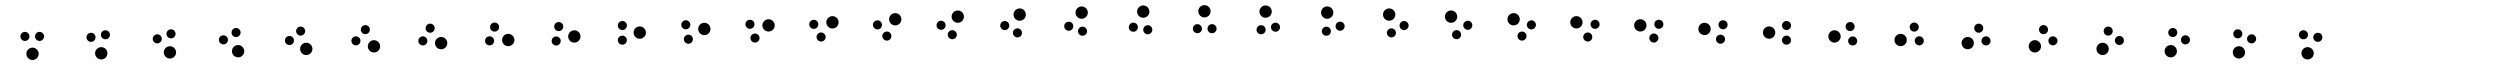 <?xml version="1.0" encoding="UTF-8" standalone="no"?>
<!DOCTYPE svg PUBLIC "-//W3C//DTD SVG 20010904//EN"
"http://www.w3.org/TR/2001/REC-SVG-20010904/DTD/svg10.dtd">
<!-- Created with Inkscape (http://www.inkscape.org/) -->
<svg
   width="1440pt"
   height="40pt"
   id="svg2681"
   sodipodi:version="0.32"
   inkscape:version="0.40"
   sodipodi:docname="bowlingball-holes.svg"
   sodipodi:docbase="/home/chipx86/src/taco/images/thingies"
   xmlns="http://www.w3.org/2000/svg"
   xmlns:cc="http://web.resource.org/cc/"
   xmlns:inkscape="http://www.inkscape.org/namespaces/inkscape"
   xmlns:sodipodi="http://sodipodi.sourceforge.net/DTD/sodipodi-0.dtd"
   xmlns:rdf="http://www.w3.org/1999/02/22-rdf-syntax-ns#"
   xmlns:dc="http://purl.org/dc/elements/1.1/"
   xmlns:xlink="http://www.w3.org/1999/xlink">
  <defs
     id="defs3">
    <linearGradient
       inkscape:collect="always"
       id="linearGradient2243">
      <stop
         style="stop-color:#ffffff;stop-opacity:1;"
         offset="0"
         id="stop2244" />
      <stop
         style="stop-color:#ffffff;stop-opacity:0;"
         offset="1"
         id="stop2245" />
    </linearGradient>
    <radialGradient
       inkscape:collect="always"
       xlink:href="#linearGradient2243"
       id="radialGradient3490"
       gradientUnits="userSpaceOnUse"
       gradientTransform="scale(1.511,0.662)"
       cx="329.426"
       cy="497.129"
       fx="329.426"
       fy="497.129"
       r="8.791" />
    <radialGradient
       inkscape:collect="always"
       xlink:href="#linearGradient2243"
       id="radialGradient3501"
       gradientUnits="userSpaceOnUse"
       gradientTransform="scale(1.511,0.662)"
       cx="329.426"
       cy="497.129"
       fx="329.426"
       fy="497.129"
       r="8.791" />
    <radialGradient
       inkscape:collect="always"
       xlink:href="#linearGradient2243"
       id="radialGradient3507"
       gradientUnits="userSpaceOnUse"
       gradientTransform="scale(1.511,0.662)"
       cx="329.426"
       cy="497.129"
       fx="329.426"
       fy="497.129"
       r="8.791" />
    <radialGradient
       inkscape:collect="always"
       xlink:href="#linearGradient2243"
       id="radialGradient3513"
       gradientUnits="userSpaceOnUse"
       gradientTransform="scale(1.511,0.662)"
       cx="329.426"
       cy="497.129"
       fx="329.426"
       fy="497.129"
       r="8.791" />
    <radialGradient
       inkscape:collect="always"
       xlink:href="#linearGradient2243"
       id="radialGradient3519"
       gradientUnits="userSpaceOnUse"
       gradientTransform="scale(1.511,0.662)"
       cx="329.426"
       cy="497.129"
       fx="329.426"
       fy="497.129"
       r="8.791" />
    <radialGradient
       inkscape:collect="always"
       xlink:href="#linearGradient2243"
       id="radialGradient3525"
       gradientUnits="userSpaceOnUse"
       gradientTransform="scale(1.511,0.662)"
       cx="329.426"
       cy="497.129"
       fx="329.426"
       fy="497.129"
       r="8.791" />
    <radialGradient
       inkscape:collect="always"
       xlink:href="#linearGradient2243"
       id="radialGradient3531"
       gradientUnits="userSpaceOnUse"
       gradientTransform="scale(1.511,0.662)"
       cx="329.426"
       cy="497.129"
       fx="329.426"
       fy="497.129"
       r="8.791" />
    <radialGradient
       inkscape:collect="always"
       xlink:href="#linearGradient2243"
       id="radialGradient3537"
       gradientUnits="userSpaceOnUse"
       gradientTransform="scale(1.511,0.662)"
       cx="329.426"
       cy="497.129"
       fx="329.426"
       fy="497.129"
       r="8.791" />
    <radialGradient
       inkscape:collect="always"
       xlink:href="#linearGradient2243"
       id="radialGradient3543"
       gradientUnits="userSpaceOnUse"
       gradientTransform="scale(1.511,0.662)"
       cx="329.426"
       cy="497.129"
       fx="329.426"
       fy="497.129"
       r="8.791" />
    <radialGradient
       inkscape:collect="always"
       xlink:href="#linearGradient2243"
       id="radialGradient3549"
       gradientUnits="userSpaceOnUse"
       gradientTransform="scale(1.511,0.662)"
       cx="329.426"
       cy="497.129"
       fx="329.426"
       fy="497.129"
       r="8.791" />
    <radialGradient
       inkscape:collect="always"
       xlink:href="#linearGradient2243"
       id="radialGradient3555"
       gradientUnits="userSpaceOnUse"
       gradientTransform="scale(1.511,0.662)"
       cx="329.426"
       cy="497.129"
       fx="329.426"
       fy="497.129"
       r="8.791" />
    <radialGradient
       inkscape:collect="always"
       xlink:href="#linearGradient2243"
       id="radialGradient3561"
       gradientUnits="userSpaceOnUse"
       gradientTransform="scale(1.511,0.662)"
       cx="329.426"
       cy="497.129"
       fx="329.426"
       fy="497.129"
       r="8.791" />
    <radialGradient
       inkscape:collect="always"
       xlink:href="#linearGradient2243"
       id="radialGradient3567"
       gradientUnits="userSpaceOnUse"
       gradientTransform="scale(1.511,0.662)"
       cx="329.426"
       cy="497.129"
       fx="329.426"
       fy="497.129"
       r="8.791" />
    <radialGradient
       inkscape:collect="always"
       xlink:href="#linearGradient2243"
       id="radialGradient3573"
       gradientUnits="userSpaceOnUse"
       gradientTransform="scale(1.511,0.662)"
       cx="329.426"
       cy="497.129"
       fx="329.426"
       fy="497.129"
       r="8.791" />
    <radialGradient
       inkscape:collect="always"
       xlink:href="#linearGradient2243"
       id="radialGradient3579"
       gradientUnits="userSpaceOnUse"
       gradientTransform="scale(1.511,0.662)"
       cx="329.426"
       cy="497.129"
       fx="329.426"
       fy="497.129"
       r="8.791" />
    <radialGradient
       inkscape:collect="always"
       xlink:href="#linearGradient2243"
       id="radialGradient3585"
       gradientUnits="userSpaceOnUse"
       gradientTransform="scale(1.511,0.662)"
       cx="329.426"
       cy="497.129"
       fx="329.426"
       fy="497.129"
       r="8.791" />
    <radialGradient
       inkscape:collect="always"
       xlink:href="#linearGradient2243"
       id="radialGradient3591"
       gradientUnits="userSpaceOnUse"
       gradientTransform="scale(1.511,0.662)"
       cx="329.426"
       cy="497.129"
       fx="329.426"
       fy="497.129"
       r="8.791" />
    <radialGradient
       inkscape:collect="always"
       xlink:href="#linearGradient2243"
       id="radialGradient3597"
       gradientUnits="userSpaceOnUse"
       gradientTransform="scale(1.511,0.662)"
       cx="329.426"
       cy="497.129"
       fx="329.426"
       fy="497.129"
       r="8.791" />
    <radialGradient
       inkscape:collect="always"
       xlink:href="#linearGradient2243"
       id="radialGradient3603"
       gradientUnits="userSpaceOnUse"
       gradientTransform="scale(1.511,0.662)"
       cx="329.426"
       cy="497.129"
       fx="329.426"
       fy="497.129"
       r="8.791" />
    <radialGradient
       inkscape:collect="always"
       xlink:href="#linearGradient2243"
       id="radialGradient3609"
       gradientUnits="userSpaceOnUse"
       gradientTransform="scale(1.511,0.662)"
       cx="329.426"
       cy="497.129"
       fx="329.426"
       fy="497.129"
       r="8.791" />
    <radialGradient
       inkscape:collect="always"
       xlink:href="#linearGradient2243"
       id="radialGradient3615"
       gradientUnits="userSpaceOnUse"
       gradientTransform="scale(1.511,0.662)"
       cx="329.426"
       cy="497.129"
       fx="329.426"
       fy="497.129"
       r="8.791" />
    <radialGradient
       inkscape:collect="always"
       xlink:href="#linearGradient2243"
       id="radialGradient3621"
       gradientUnits="userSpaceOnUse"
       gradientTransform="scale(1.511,0.662)"
       cx="329.426"
       cy="497.129"
       fx="329.426"
       fy="497.129"
       r="8.791" />
    <radialGradient
       inkscape:collect="always"
       xlink:href="#linearGradient2243"
       id="radialGradient3627"
       gradientUnits="userSpaceOnUse"
       gradientTransform="scale(1.511,0.662)"
       cx="329.426"
       cy="497.129"
       fx="329.426"
       fy="497.129"
       r="8.791" />
    <radialGradient
       inkscape:collect="always"
       xlink:href="#linearGradient2243"
       id="radialGradient3633"
       gradientUnits="userSpaceOnUse"
       gradientTransform="scale(1.511,0.662)"
       cx="329.426"
       cy="497.129"
       fx="329.426"
       fy="497.129"
       r="8.791" />
    <radialGradient
       inkscape:collect="always"
       xlink:href="#linearGradient2243"
       id="radialGradient3639"
       gradientUnits="userSpaceOnUse"
       gradientTransform="scale(1.511,0.662)"
       cx="329.426"
       cy="497.129"
       fx="329.426"
       fy="497.129"
       r="8.791" />
    <radialGradient
       inkscape:collect="always"
       xlink:href="#linearGradient2243"
       id="radialGradient3669"
       gradientUnits="userSpaceOnUse"
       gradientTransform="scale(1.511,0.662)"
       cx="329.426"
       cy="497.129"
       fx="329.426"
       fy="497.129"
       r="8.791" />
    <radialGradient
       inkscape:collect="always"
       xlink:href="#linearGradient2243"
       id="radialGradient3675"
       gradientUnits="userSpaceOnUse"
       gradientTransform="scale(1.511,0.662)"
       cx="329.426"
       cy="497.129"
       fx="329.426"
       fy="497.129"
       r="8.791" />
    <radialGradient
       inkscape:collect="always"
       xlink:href="#linearGradient2243"
       id="radialGradient3681"
       gradientUnits="userSpaceOnUse"
       gradientTransform="scale(1.511,0.662)"
       cx="329.426"
       cy="497.129"
       fx="329.426"
       fy="497.129"
       r="8.791" />
    <radialGradient
       inkscape:collect="always"
       xlink:href="#linearGradient2243"
       id="radialGradient3687"
       gradientUnits="userSpaceOnUse"
       gradientTransform="scale(1.511,0.662)"
       cx="329.426"
       cy="497.129"
       fx="329.426"
       fy="497.129"
       r="8.791" />
    <radialGradient
       inkscape:collect="always"
       xlink:href="#linearGradient2243"
       id="radialGradient3693"
       gradientUnits="userSpaceOnUse"
       gradientTransform="scale(1.511,0.662)"
       cx="329.426"
       cy="497.129"
       fx="329.426"
       fy="497.129"
       r="8.791" />
    <radialGradient
       inkscape:collect="always"
       xlink:href="#linearGradient2243"
       id="radialGradient3699"
       gradientUnits="userSpaceOnUse"
       gradientTransform="scale(1.511,0.662)"
       cx="329.426"
       cy="497.129"
       fx="329.426"
       fy="497.129"
       r="8.791" />
    <radialGradient
       inkscape:collect="always"
       xlink:href="#linearGradient2243"
       id="radialGradient3705"
       gradientUnits="userSpaceOnUse"
       gradientTransform="scale(1.511,0.662)"
       cx="329.426"
       cy="497.129"
       fx="329.426"
       fy="497.129"
       r="8.791" />
    <radialGradient
       inkscape:collect="always"
       xlink:href="#linearGradient2243"
       id="radialGradient3711"
       gradientUnits="userSpaceOnUse"
       gradientTransform="scale(1.511,0.662)"
       cx="329.426"
       cy="497.129"
       fx="329.426"
       fy="497.129"
       r="8.791" />
    <radialGradient
       inkscape:collect="always"
       xlink:href="#linearGradient2243"
       id="radialGradient3717"
       gradientUnits="userSpaceOnUse"
       gradientTransform="scale(1.511,0.662)"
       cx="329.426"
       cy="497.129"
       fx="329.426"
       fy="497.129"
       r="8.791" />
    <radialGradient
       inkscape:collect="always"
       xlink:href="#linearGradient2243"
       id="radialGradient3723"
       gradientUnits="userSpaceOnUse"
       gradientTransform="scale(1.511,0.662)"
       cx="329.426"
       cy="497.129"
       fx="329.426"
       fy="497.129"
       r="8.791" />
    <radialGradient
       inkscape:collect="always"
       xlink:href="#linearGradient2243"
       id="radialGradient3729"
       gradientUnits="userSpaceOnUse"
       gradientTransform="scale(1.511,0.662)"
       cx="329.426"
       cy="497.129"
       fx="329.426"
       fy="497.129"
       r="8.791" />
    <radialGradient
       inkscape:collect="always"
       xlink:href="#linearGradient2243"
       id="radialGradient3735"
       gradientUnits="userSpaceOnUse"
       gradientTransform="scale(1.511,0.662)"
       cx="329.426"
       cy="497.129"
       fx="329.426"
       fy="497.129"
       r="8.791" />
    <radialGradient
       inkscape:collect="always"
       xlink:href="#linearGradient2243"
       id="radialGradient3741"
       gradientUnits="userSpaceOnUse"
       gradientTransform="scale(1.511,0.662)"
       cx="329.426"
       cy="497.129"
       fx="329.426"
       fy="497.129"
       r="8.791" />
    <radialGradient
       inkscape:collect="always"
       xlink:href="#linearGradient2243"
       id="radialGradient3747"
       gradientUnits="userSpaceOnUse"
       gradientTransform="scale(1.511,0.662)"
       cx="329.426"
       cy="497.129"
       fx="329.426"
       fy="497.129"
       r="8.791" />
    <radialGradient
       inkscape:collect="always"
       xlink:href="#linearGradient2243"
       id="radialGradient3753"
       gradientUnits="userSpaceOnUse"
       gradientTransform="scale(1.511,0.662)"
       cx="329.426"
       cy="497.129"
       fx="329.426"
       fy="497.129"
       r="8.791" />
    <radialGradient
       inkscape:collect="always"
       xlink:href="#linearGradient2243"
       id="radialGradient3759"
       gradientUnits="userSpaceOnUse"
       gradientTransform="scale(1.511,0.662)"
       cx="329.426"
       cy="497.129"
       fx="329.426"
       fy="497.129"
       r="8.791" />
    <radialGradient
       inkscape:collect="always"
       xlink:href="#linearGradient2243"
       id="radialGradient3765"
       gradientUnits="userSpaceOnUse"
       gradientTransform="scale(1.511,0.662)"
       cx="329.426"
       cy="497.129"
       fx="329.426"
       fy="497.129"
       r="8.791" />
    <radialGradient
       inkscape:collect="always"
       xlink:href="#linearGradient2243"
       id="radialGradient3771"
       gradientUnits="userSpaceOnUse"
       gradientTransform="scale(1.511,0.662)"
       cx="329.426"
       cy="497.129"
       fx="329.426"
       fy="497.129"
       r="8.791" />
    <radialGradient
       inkscape:collect="always"
       xlink:href="#linearGradient2243"
       id="radialGradient3777"
       gradientUnits="userSpaceOnUse"
       gradientTransform="scale(1.511,0.662)"
       cx="329.426"
       cy="497.129"
       fx="329.426"
       fy="497.129"
       r="8.791" />
    <radialGradient
       inkscape:collect="always"
       xlink:href="#linearGradient2243"
       id="radialGradient3783"
       gradientUnits="userSpaceOnUse"
       gradientTransform="scale(1.511,0.662)"
       cx="329.426"
       cy="497.129"
       fx="329.426"
       fy="497.129"
       r="8.791" />
    <radialGradient
       inkscape:collect="always"
       xlink:href="#linearGradient2243"
       id="radialGradient3789"
       gradientUnits="userSpaceOnUse"
       gradientTransform="scale(1.511,0.662)"
       cx="329.426"
       cy="497.129"
       fx="329.426"
       fy="497.129"
       r="8.791" />
  </defs>
  <sodipodi:namedview
     id="base"
     pagecolor="#ffffff"
     bordercolor="#666666"
     borderopacity="1.0"
     inkscape:pageopacity="0.0"
     inkscape:pageshadow="2"
     inkscape:zoom="1.0000000"
     inkscape:cx="349.63278"
     inkscape:cy="-10.123108"
     inkscape:current-layer="layer1"
     showgrid="true"
     inkscape:grid-bbox="true"
     gridspacingy="1pt"
     gridspacingx="1pt"
     gridoriginy="0pt"
     gridoriginx="0pt"
     inkscape:window-width="1119"
     inkscape:window-height="584"
     inkscape:window-x="495"
     inkscape:window-y="236" />
  <g
     id="layer1"
     inkscape:label="Layer 1"
     inkscape:groupmode="layer">
    <path
       sodipodi:type="arc"
       style="fill:#000000;fill-opacity:1;stroke:none;stroke-width:1.254;stroke-linecap:butt;stroke-linejoin:miter;stroke-miterlimit:4;stroke-dashoffset:0;stroke-opacity:1;"
       id="path2207"
       sodipodi:cx="506.79669"
       sodipodi:cy="341.83035"
       sodipodi:rx="5.1928153"
       sodipodi:ry="5.1928153"
       d="M 511.99 341.83 A 5.193 5.193 0 1 1  501.604,341.83 A 5.193 5.193 0 1 1  511.99 341.83 z"
       transform="matrix(0.909,0,0,0.909,-435.701,-269.4)"
       inkscape:export-filename="/home/chipx86/src/taco/images/bowlingball.png"
       inkscape:export-xdpi="67.949997"
       inkscape:export-ydpi="67.949997" />
    <g
       id="g2210"
       transform="matrix(0.786,0,0,0.786,-375.759,-243.731)"
       inkscape:export-filename="/home/chipx86/src/taco/images/bowlingball.png"
       inkscape:export-xdpi="67.949997"
       inkscape:export-ydpi="67.949997">
      <path
         sodipodi:type="arc"
         style="fill:#000000;fill-opacity:1;stroke:none;stroke-width:1.254;stroke-linecap:butt;stroke-linejoin:miter;stroke-miterlimit:4;stroke-dashoffset:0;stroke-opacity:1"
         id="path2208"
         sodipodi:cx="506.79669"
         sodipodi:cy="341.83035"
         sodipodi:rx="5.1928153"
         sodipodi:ry="5.1928153"
         d="M 511.99 341.83 A 5.193 5.193 0 1 1  501.604,341.83 A 5.193 5.193 0 1 1  511.99 341.83 z"
         transform="matrix(0.851,0,0,0.851,71.144,54.775)" />
      <path
         sodipodi:type="arc"
         style="fill:#000000;fill-opacity:1;stroke:none;stroke-width:1.254;stroke-linecap:butt;stroke-linejoin:miter;stroke-miterlimit:4;stroke-dashoffset:0;stroke-opacity:1"
         id="path2209"
         sodipodi:cx="506.79669"
         sodipodi:cy="341.83035"
         sodipodi:rx="5.1928153"
         sodipodi:ry="5.1928153"
         d="M 511.99 341.83 A 5.193 5.193 0 1 1  501.604,341.83 A 5.193 5.193 0 1 1  511.99 341.83 z"
         transform="matrix(0.851,0,0,0.851,85.444,54.775)" />
    </g>
    <path
       sodipodi:type="arc"
       style="fill:#000000;fill-opacity:1;stroke:none;stroke-width:1.254;stroke-linecap:butt;stroke-linejoin:miter;stroke-miterlimit:4;stroke-dashoffset:0;stroke-opacity:1;"
       id="path2730"
       sodipodi:cx="506.79669"
       sodipodi:cy="341.83035"
       sodipodi:rx="5.1928153"
       sodipodi:ry="5.1928153"
       d="M 511.99 341.83 A 5.193 5.193 0 1 1  501.604,341.83 A 5.193 5.193 0 1 1  511.99 341.83 z"
       transform="matrix(0.895,-0.158,0.158,0.895,-429.824,-184.928)"
       inkscape:export-filename="/home/chipx86/src/taco/images/bowlingball.png"
       inkscape:export-xdpi="67.949997"
       inkscape:export-ydpi="67.949997" />
    <g
       id="g2731"
       transform="matrix(0.774,-0.137,0.137,0.774,-366.335,-170.057)"
       inkscape:export-filename="/home/chipx86/src/taco/images/bowlingball.png"
       inkscape:export-xdpi="67.949997"
       inkscape:export-ydpi="67.949997">
      <path
         sodipodi:type="arc"
         style="fill:#000000;fill-opacity:1;stroke:none;stroke-width:1.254;stroke-linecap:butt;stroke-linejoin:miter;stroke-miterlimit:4;stroke-dashoffset:0;stroke-opacity:1"
         id="path2732"
         sodipodi:cx="506.79669"
         sodipodi:cy="341.83035"
         sodipodi:rx="5.1928153"
         sodipodi:ry="5.1928153"
         d="M 511.99 341.83 A 5.193 5.193 0 1 1  501.604,341.83 A 5.193 5.193 0 1 1  511.99 341.83 z"
         transform="matrix(0.851,0,0,0.851,71.144,54.775)" />
      <path
         sodipodi:type="arc"
         style="fill:#000000;fill-opacity:1;stroke:none;stroke-width:1.254;stroke-linecap:butt;stroke-linejoin:miter;stroke-miterlimit:4;stroke-dashoffset:0;stroke-opacity:1"
         id="path2733"
         sodipodi:cx="506.79669"
         sodipodi:cy="341.83035"
         sodipodi:rx="5.1928153"
         sodipodi:ry="5.1928153"
         d="M 511.99 341.83 A 5.193 5.193 0 1 1  501.604,341.83 A 5.193 5.193 0 1 1  511.99 341.83 z"
         transform="matrix(0.851,0,0,0.851,85.444,54.775)" />
    </g>
    <path
       sodipodi:type="arc"
       style="fill:#000000;fill-opacity:1;stroke:none;stroke-width:1.254;stroke-linecap:butt;stroke-linejoin:miter;stroke-miterlimit:4;stroke-dashoffset:0;stroke-opacity:1;"
       id="path2740"
       sodipodi:cx="506.79669"
       sodipodi:cy="341.83035"
       sodipodi:rx="5.1928153"
       sodipodi:ry="5.1928153"
       d="M 511.99 341.83 A 5.193 5.193 0 1 1  501.604,341.83 A 5.193 5.193 0 1 1  511.99 341.83 z"
       transform="matrix(0.854,-0.311,0.311,0.854,-408.605,-94.08)"
       inkscape:export-filename="/home/chipx86/src/taco/images/bowlingball.png"
       inkscape:export-xdpi="67.949997"
       inkscape:export-ydpi="67.949997" />
    <g
       id="g2741"
       transform="matrix(0.739,-0.269,0.269,0.739,-343.498,-90.46)"
       inkscape:export-filename="/home/chipx86/src/taco/images/bowlingball.png"
       inkscape:export-xdpi="67.949997"
       inkscape:export-ydpi="67.949997">
      <path
         sodipodi:type="arc"
         style="fill:#000000;fill-opacity:1;stroke:none;stroke-width:1.254;stroke-linecap:butt;stroke-linejoin:miter;stroke-miterlimit:4;stroke-dashoffset:0;stroke-opacity:1"
         id="path2742"
         sodipodi:cx="506.79669"
         sodipodi:cy="341.83035"
         sodipodi:rx="5.1928153"
         sodipodi:ry="5.1928153"
         d="M 511.99 341.83 A 5.193 5.193 0 1 1  501.604,341.83 A 5.193 5.193 0 1 1  511.99 341.83 z"
         transform="matrix(0.851,0,0,0.851,71.144,54.775)" />
      <path
         sodipodi:type="arc"
         style="fill:#000000;fill-opacity:1;stroke:none;stroke-width:1.254;stroke-linecap:butt;stroke-linejoin:miter;stroke-miterlimit:4;stroke-dashoffset:0;stroke-opacity:1"
         id="path2743"
         sodipodi:cx="506.79669"
         sodipodi:cy="341.83035"
         sodipodi:rx="5.1928153"
         sodipodi:ry="5.1928153"
         d="M 511.99 341.83 A 5.193 5.193 0 1 1  501.604,341.83 A 5.193 5.193 0 1 1  511.99 341.83 z"
         transform="matrix(0.851,0,0,0.851,85.444,54.775)" />
    </g>
    <path
       sodipodi:type="arc"
       style="fill:#000000;fill-opacity:1;stroke:none;stroke-width:1.254;stroke-linecap:butt;stroke-linejoin:miter;stroke-miterlimit:4;stroke-dashoffset:0;stroke-opacity:1;"
       id="path2750"
       sodipodi:cx="506.79669"
       sodipodi:cy="341.83035"
       sodipodi:rx="5.1928153"
       sodipodi:ry="5.1928153"
       d="M 511.99 341.83 A 5.193 5.193 0 1 1  501.604,341.83 A 5.193 5.193 0 1 1  511.99 341.83 z"
       transform="matrix(0.787,-0.454,0.454,0.787,-371.174,0.391)"
       inkscape:export-filename="/home/chipx86/src/taco/images/bowlingball.png"
       inkscape:export-xdpi="67.949997"
       inkscape:export-ydpi="67.949997" />
    <g
       id="g2751"
       transform="matrix(0.681,-0.393,0.393,0.681,-306.428,-7.35)"
       inkscape:export-filename="/home/chipx86/src/taco/images/bowlingball.png"
       inkscape:export-xdpi="67.949997"
       inkscape:export-ydpi="67.949997">
      <path
         sodipodi:type="arc"
         style="fill:#000000;fill-opacity:1;stroke:none;stroke-width:1.254;stroke-linecap:butt;stroke-linejoin:miter;stroke-miterlimit:4;stroke-dashoffset:0;stroke-opacity:1"
         id="path2752"
         sodipodi:cx="506.79669"
         sodipodi:cy="341.83035"
         sodipodi:rx="5.1928153"
         sodipodi:ry="5.1928153"
         d="M 511.99 341.83 A 5.193 5.193 0 1 1  501.604,341.83 A 5.193 5.193 0 1 1  511.99 341.83 z"
         transform="matrix(0.851,0,0,0.851,71.144,54.775)" />
      <path
         sodipodi:type="arc"
         style="fill:#000000;fill-opacity:1;stroke:none;stroke-width:1.254;stroke-linecap:butt;stroke-linejoin:miter;stroke-miterlimit:4;stroke-dashoffset:0;stroke-opacity:1"
         id="path2753"
         sodipodi:cx="506.79669"
         sodipodi:cy="341.83035"
         sodipodi:rx="5.1928153"
         sodipodi:ry="5.1928153"
         d="M 511.99 341.83 A 5.193 5.193 0 1 1  501.604,341.83 A 5.193 5.193 0 1 1  511.99 341.83 z"
         transform="matrix(0.851,0,0,0.851,85.444,54.775)" />
    </g>
    <path
       sodipodi:type="arc"
       style="fill:#000000;fill-opacity:1;stroke:none;stroke-width:1.254;stroke-linecap:butt;stroke-linejoin:miter;stroke-miterlimit:4;stroke-dashoffset:0;stroke-opacity:1;"
       id="path2760"
       sodipodi:cx="506.79669"
       sodipodi:cy="341.83035"
       sodipodi:rx="5.1928153"
       sodipodi:ry="5.1928153"
       d="M 511.99 341.83 A 5.193 5.193 0 1 1  501.604,341.83 A 5.193 5.193 0 1 1  511.99 341.83 z"
       transform="matrix(0.696,-0.584,0.584,0.696,-317.153,95.608)"
       inkscape:export-filename="/home/chipx86/src/taco/images/bowlingball.png"
       inkscape:export-xdpi="67.949997"
       inkscape:export-ydpi="67.949997" />
    <g
       id="g2761"
       transform="matrix(0.602,-0.505,0.505,0.602,-254.735,76.742)"
       inkscape:export-filename="/home/chipx86/src/taco/images/bowlingball.png"
       inkscape:export-xdpi="67.949997"
       inkscape:export-ydpi="67.949997">
      <path
         sodipodi:type="arc"
         style="fill:#000000;fill-opacity:1;stroke:none;stroke-width:1.254;stroke-linecap:butt;stroke-linejoin:miter;stroke-miterlimit:4;stroke-dashoffset:0;stroke-opacity:1"
         id="path2762"
         sodipodi:cx="506.79669"
         sodipodi:cy="341.83035"
         sodipodi:rx="5.1928153"
         sodipodi:ry="5.1928153"
         d="M 511.99 341.83 A 5.193 5.193 0 1 1  501.604,341.83 A 5.193 5.193 0 1 1  511.99 341.83 z"
         transform="matrix(0.851,0,0,0.851,71.144,54.775)" />
      <path
         sodipodi:type="arc"
         style="fill:#000000;fill-opacity:1;stroke:none;stroke-width:1.254;stroke-linecap:butt;stroke-linejoin:miter;stroke-miterlimit:4;stroke-dashoffset:0;stroke-opacity:1"
         id="path2763"
         sodipodi:cx="506.79669"
         sodipodi:cy="341.83035"
         sodipodi:rx="5.1928153"
         sodipodi:ry="5.1928153"
         d="M 511.99 341.83 A 5.193 5.193 0 1 1  501.604,341.83 A 5.193 5.193 0 1 1  511.99 341.83 z"
         transform="matrix(0.851,0,0,0.851,85.444,54.775)" />
    </g>
    <path
       sodipodi:type="arc"
       style="fill:#000000;fill-opacity:1;stroke:none;stroke-width:1.254;stroke-linecap:butt;stroke-linejoin:miter;stroke-miterlimit:4;stroke-dashoffset:0;stroke-opacity:1;"
       id="path2770"
       sodipodi:cx="506.79669"
       sodipodi:cy="341.83035"
       sodipodi:rx="5.1928153"
       sodipodi:ry="5.1928153"
       d="M 511.99 341.83 A 5.193 5.193 0 1 1  501.604,341.83 A 5.193 5.193 0 1 1  511.99 341.83 z"
       transform="matrix(0.584,-0.696,0.696,0.584,-246.659,188.684)"
       inkscape:export-filename="/home/chipx86/src/taco/images/bowlingball.png"
       inkscape:export-xdpi="67.949997"
       inkscape:export-ydpi="67.949997" />
    <g
       id="g2771"
       transform="matrix(0.505,-0.602,0.602,0.505,-188.466,159.266)"
       inkscape:export-filename="/home/chipx86/src/taco/images/bowlingball.png"
       inkscape:export-xdpi="67.949997"
       inkscape:export-ydpi="67.949997">
      <path
         sodipodi:type="arc"
         style="fill:#000000;fill-opacity:1;stroke:none;stroke-width:1.254;stroke-linecap:butt;stroke-linejoin:miter;stroke-miterlimit:4;stroke-dashoffset:0;stroke-opacity:1"
         id="path2772"
         sodipodi:cx="506.79669"
         sodipodi:cy="341.83035"
         sodipodi:rx="5.1928153"
         sodipodi:ry="5.1928153"
         d="M 511.99 341.83 A 5.193 5.193 0 1 1  501.604,341.83 A 5.193 5.193 0 1 1  511.99 341.83 z"
         transform="matrix(0.851,0,0,0.851,71.144,54.775)" />
      <path
         sodipodi:type="arc"
         style="fill:#000000;fill-opacity:1;stroke:none;stroke-width:1.254;stroke-linecap:butt;stroke-linejoin:miter;stroke-miterlimit:4;stroke-dashoffset:0;stroke-opacity:1"
         id="path2773"
         sodipodi:cx="506.79669"
         sodipodi:cy="341.83035"
         sodipodi:rx="5.1928153"
         sodipodi:ry="5.1928153"
         d="M 511.99 341.83 A 5.193 5.193 0 1 1  501.604,341.83 A 5.193 5.193 0 1 1  511.99 341.83 z"
         transform="matrix(0.851,0,0,0.851,85.444,54.775)" />
    </g>
    <path
       sodipodi:type="arc"
       style="fill:#000000;fill-opacity:1;stroke:none;stroke-width:1.254;stroke-linecap:butt;stroke-linejoin:miter;stroke-miterlimit:4;stroke-dashoffset:0;stroke-opacity:1;"
       id="path2780"
       sodipodi:cx="506.79669"
       sodipodi:cy="341.83035"
       sodipodi:rx="5.1928153"
       sodipodi:ry="5.1928153"
       d="M 511.99 341.83 A 5.193 5.193 0 1 1  501.604,341.83 A 5.193 5.193 0 1 1  511.99 341.83 z"
       transform="matrix(0.454,-0.787,0.787,0.454,-160.311,276.782)"
       inkscape:export-filename="/home/chipx86/src/taco/images/bowlingball.png"
       inkscape:export-xdpi="67.949997"
       inkscape:export-ydpi="67.949997" />
    <g
       id="g2781"
       transform="matrix(0.393,-0.681,0.681,0.393,-108.11,237.705)"
       inkscape:export-filename="/home/chipx86/src/taco/images/bowlingball.png"
       inkscape:export-xdpi="67.949997"
       inkscape:export-ydpi="67.949997">
      <path
         sodipodi:type="arc"
         style="fill:#000000;fill-opacity:1;stroke:none;stroke-width:1.254;stroke-linecap:butt;stroke-linejoin:miter;stroke-miterlimit:4;stroke-dashoffset:0;stroke-opacity:1"
         id="path2782"
         sodipodi:cx="506.79669"
         sodipodi:cy="341.83035"
         sodipodi:rx="5.1928153"
         sodipodi:ry="5.1928153"
         d="M 511.99 341.83 A 5.193 5.193 0 1 1  501.604,341.83 A 5.193 5.193 0 1 1  511.99 341.83 z"
         transform="matrix(0.851,0,0,0.851,71.144,54.775)" />
      <path
         sodipodi:type="arc"
         style="fill:#000000;fill-opacity:1;stroke:none;stroke-width:1.254;stroke-linecap:butt;stroke-linejoin:miter;stroke-miterlimit:4;stroke-dashoffset:0;stroke-opacity:1"
         id="path2783"
         sodipodi:cx="506.79669"
         sodipodi:cy="341.83035"
         sodipodi:rx="5.1928153"
         sodipodi:ry="5.1928153"
         d="M 511.99 341.83 A 5.193 5.193 0 1 1  501.604,341.83 A 5.193 5.193 0 1 1  511.99 341.83 z"
         transform="matrix(0.851,0,0,0.851,85.444,54.775)" />
    </g>
    <path
       sodipodi:type="arc"
       style="fill:#000000;fill-opacity:1;stroke:none;stroke-width:1.254;stroke-linecap:butt;stroke-linejoin:miter;stroke-miterlimit:4;stroke-dashoffset:0;stroke-opacity:1;"
       id="path2790"
       sodipodi:cx="506.79669"
       sodipodi:cy="341.83035"
       sodipodi:rx="5.1928153"
       sodipodi:ry="5.1928153"
       d="M 511.99 341.83 A 5.193 5.193 0 1 1  501.604,341.83 A 5.193 5.193 0 1 1  511.99 341.83 z"
       transform="matrix(0.311,-0.854,0.854,0.311,-59.213,357.226)"
       inkscape:export-filename="/home/chipx86/src/taco/images/bowlingball.png"
       inkscape:export-xdpi="67.949997"
       inkscape:export-ydpi="67.949997" />
    <g
       id="g2791"
       transform="matrix(0.269,-0.739,0.739,0.269,-14.59,309.678)"
       inkscape:export-filename="/home/chipx86/src/taco/images/bowlingball.png"
       inkscape:export-xdpi="67.949997"
       inkscape:export-ydpi="67.949997">
      <path
         sodipodi:type="arc"
         style="fill:#000000;fill-opacity:1;stroke:none;stroke-width:1.254;stroke-linecap:butt;stroke-linejoin:miter;stroke-miterlimit:4;stroke-dashoffset:0;stroke-opacity:1"
         id="path2792"
         sodipodi:cx="506.79669"
         sodipodi:cy="341.83035"
         sodipodi:rx="5.1928153"
         sodipodi:ry="5.1928153"
         d="M 511.99 341.83 A 5.193 5.193 0 1 1  501.604,341.83 A 5.193 5.193 0 1 1  511.99 341.83 z"
         transform="matrix(0.851,0,0,0.851,71.144,54.775)" />
      <path
         sodipodi:type="arc"
         style="fill:#000000;fill-opacity:1;stroke:none;stroke-width:1.254;stroke-linecap:butt;stroke-linejoin:miter;stroke-miterlimit:4;stroke-dashoffset:0;stroke-opacity:1"
         id="path2793"
         sodipodi:cx="506.79669"
         sodipodi:cy="341.83035"
         sodipodi:rx="5.1928153"
         sodipodi:ry="5.1928153"
         d="M 511.99 341.83 A 5.193 5.193 0 1 1  501.604,341.83 A 5.193 5.193 0 1 1  511.99 341.83 z"
         transform="matrix(0.851,0,0,0.851,85.444,54.775)" />
    </g>
    <path
       sodipodi:type="arc"
       style="fill:#000000;fill-opacity:1;stroke:none;stroke-width:1.254;stroke-linecap:butt;stroke-linejoin:miter;stroke-miterlimit:4;stroke-dashoffset:0;stroke-opacity:1;"
       id="path2800"
       sodipodi:cx="506.79669"
       sodipodi:cy="341.83035"
       sodipodi:rx="5.1928153"
       sodipodi:ry="5.1928153"
       d="M 511.99 341.83 A 5.193 5.193 0 1 1  501.604,341.83 A 5.193 5.193 0 1 1  511.99 341.83 z"
       transform="matrix(0.158,-0.895,0.895,0.158,55.078,427.575)"
       inkscape:export-filename="/home/chipx86/src/taco/images/bowlingball.png"
       inkscape:export-xdpi="67.949997"
       inkscape:export-ydpi="67.949997" />
    <g
       id="g2801"
       transform="matrix(0.137,-0.774,0.774,0.137,90.766,373.001)"
       inkscape:export-filename="/home/chipx86/src/taco/images/bowlingball.png"
       inkscape:export-xdpi="67.949997"
       inkscape:export-ydpi="67.949997">
      <path
         sodipodi:type="arc"
         style="fill:#000000;fill-opacity:1;stroke:none;stroke-width:1.254;stroke-linecap:butt;stroke-linejoin:miter;stroke-miterlimit:4;stroke-dashoffset:0;stroke-opacity:1"
         id="path2802"
         sodipodi:cx="506.79669"
         sodipodi:cy="341.83035"
         sodipodi:rx="5.1928153"
         sodipodi:ry="5.1928153"
         d="M 511.99 341.83 A 5.193 5.193 0 1 1  501.604,341.83 A 5.193 5.193 0 1 1  511.99 341.83 z"
         transform="matrix(0.851,0,0,0.851,71.144,54.775)" />
      <path
         sodipodi:type="arc"
         style="fill:#000000;fill-opacity:1;stroke:none;stroke-width:1.254;stroke-linecap:butt;stroke-linejoin:miter;stroke-miterlimit:4;stroke-dashoffset:0;stroke-opacity:1"
         id="path2803"
         sodipodi:cx="506.79669"
         sodipodi:cy="341.83035"
         sodipodi:rx="5.1928153"
         sodipodi:ry="5.1928153"
         d="M 511.99 341.83 A 5.193 5.193 0 1 1  501.604,341.83 A 5.193 5.193 0 1 1  511.99 341.83 z"
         transform="matrix(0.851,0,0,0.851,85.444,54.775)" />
    </g>
    <path
       sodipodi:type="arc"
       style="fill:#000000;fill-opacity:1;stroke:none;stroke-width:1.254;stroke-linecap:butt;stroke-linejoin:miter;stroke-miterlimit:4;stroke-dashoffset:0;stroke-opacity:1;"
       id="path2810"
       sodipodi:cx="506.79669"
       sodipodi:cy="341.83035"
       sodipodi:rx="5.1928153"
       sodipodi:ry="5.1928153"
       d="M 511.99 341.83 A 5.193 5.193 0 1 1  501.604,341.83 A 5.193 5.193 0 1 1  511.99 341.83 z"
       transform="matrix(-6.534992e-8,-0.909,0.909,-8.063617e-9,180.604,485.698)"
       inkscape:export-filename="/home/chipx86/src/taco/images/bowlingball.png"
       inkscape:export-xdpi="67.949997"
       inkscape:export-ydpi="67.949997" />
    <g
       id="g2811"
       transform="matrix(-5.654893e-8,-0.786,0.786,-6.977651e-9,206.273,425.755)"
       inkscape:export-filename="/home/chipx86/src/taco/images/bowlingball.png"
       inkscape:export-xdpi="67.949997"
       inkscape:export-ydpi="67.949997">
      <path
         sodipodi:type="arc"
         style="fill:#000000;fill-opacity:1;stroke:none;stroke-width:1.254;stroke-linecap:butt;stroke-linejoin:miter;stroke-miterlimit:4;stroke-dashoffset:0;stroke-opacity:1"
         id="path2812"
         sodipodi:cx="506.79669"
         sodipodi:cy="341.83035"
         sodipodi:rx="5.1928153"
         sodipodi:ry="5.1928153"
         d="M 511.99 341.83 A 5.193 5.193 0 1 1  501.604,341.83 A 5.193 5.193 0 1 1  511.99 341.83 z"
         transform="matrix(0.851,0,0,0.851,71.144,54.775)" />
      <path
         sodipodi:type="arc"
         style="fill:#000000;fill-opacity:1;stroke:none;stroke-width:1.254;stroke-linecap:butt;stroke-linejoin:miter;stroke-miterlimit:4;stroke-dashoffset:0;stroke-opacity:1"
         id="path2813"
         sodipodi:cx="506.79669"
         sodipodi:cy="341.83035"
         sodipodi:rx="5.1928153"
         sodipodi:ry="5.1928153"
         d="M 511.99 341.83 A 5.193 5.193 0 1 1  501.604,341.83 A 5.193 5.193 0 1 1  511.99 341.83 z"
         transform="matrix(0.851,0,0,0.851,85.444,54.775)" />
    </g>
    <path
       sodipodi:type="arc"
       style="fill:#000000;fill-opacity:1;stroke:none;stroke-width:1.254;stroke-linecap:butt;stroke-linejoin:miter;stroke-miterlimit:4;stroke-dashoffset:0;stroke-opacity:1;"
       id="path2820"
       sodipodi:cx="506.79669"
       sodipodi:cy="341.83035"
       sodipodi:rx="5.1928153"
       sodipodi:ry="5.1928153"
       d="M 511.99 341.83 A 5.193 5.193 0 1 1  501.604,341.83 A 5.193 5.193 0 1 1  511.99 341.83 z"
       transform="matrix(-0.158,-0.895,0.895,-0.158,315.072,529.824)"
       inkscape:export-filename="/home/chipx86/src/taco/images/bowlingball.png"
       inkscape:export-xdpi="67.949997"
       inkscape:export-ydpi="67.949997" />
    <g
       id="g2821"
       transform="matrix(-0.137,-0.774,0.774,-0.137,329.943,466.335)"
       inkscape:export-filename="/home/chipx86/src/taco/images/bowlingball.png"
       inkscape:export-xdpi="67.949997"
       inkscape:export-ydpi="67.949997">
      <path
         sodipodi:type="arc"
         style="fill:#000000;fill-opacity:1;stroke:none;stroke-width:1.254;stroke-linecap:butt;stroke-linejoin:miter;stroke-miterlimit:4;stroke-dashoffset:0;stroke-opacity:1"
         id="path2822"
         sodipodi:cx="506.79669"
         sodipodi:cy="341.83035"
         sodipodi:rx="5.1928153"
         sodipodi:ry="5.1928153"
         d="M 511.99 341.83 A 5.193 5.193 0 1 1  501.604,341.83 A 5.193 5.193 0 1 1  511.99 341.83 z"
         transform="matrix(0.851,0,0,0.851,71.144,54.775)" />
      <path
         sodipodi:type="arc"
         style="fill:#000000;fill-opacity:1;stroke:none;stroke-width:1.254;stroke-linecap:butt;stroke-linejoin:miter;stroke-miterlimit:4;stroke-dashoffset:0;stroke-opacity:1"
         id="path2823"
         sodipodi:cx="506.79669"
         sodipodi:cy="341.83035"
         sodipodi:rx="5.1928153"
         sodipodi:ry="5.1928153"
         d="M 511.99 341.83 A 5.193 5.193 0 1 1  501.604,341.83 A 5.193 5.193 0 1 1  511.99 341.83 z"
         transform="matrix(0.851,0,0,0.851,85.444,54.775)" />
    </g>
    <path
       sodipodi:type="arc"
       style="fill:#000000;fill-opacity:1;stroke:none;stroke-width:1.254;stroke-linecap:butt;stroke-linejoin:miter;stroke-miterlimit:4;stroke-dashoffset:0;stroke-opacity:1;"
       id="path2830"
       sodipodi:cx="506.79669"
       sodipodi:cy="341.83035"
       sodipodi:rx="5.1928153"
       sodipodi:ry="5.1928153"
       d="M 511.99 341.83 A 5.193 5.193 0 1 1  501.604,341.83 A 5.193 5.193 0 1 1  511.99 341.83 z"
       transform="matrix(-0.311,-0.854,0.854,-0.311,455.927,558.605)"
       inkscape:export-filename="/home/chipx86/src/taco/images/bowlingball.png"
       inkscape:export-xdpi="67.949997"
       inkscape:export-ydpi="67.949997" />
    <g
       id="g2831"
       transform="matrix(-0.269,-0.739,0.739,-0.269,459.547,493.498)"
       inkscape:export-filename="/home/chipx86/src/taco/images/bowlingball.png"
       inkscape:export-xdpi="67.949997"
       inkscape:export-ydpi="67.949997">
      <path
         sodipodi:type="arc"
         style="fill:#000000;fill-opacity:1;stroke:none;stroke-width:1.254;stroke-linecap:butt;stroke-linejoin:miter;stroke-miterlimit:4;stroke-dashoffset:0;stroke-opacity:1"
         id="path2832"
         sodipodi:cx="506.79669"
         sodipodi:cy="341.83035"
         sodipodi:rx="5.1928153"
         sodipodi:ry="5.1928153"
         d="M 511.99 341.83 A 5.193 5.193 0 1 1  501.604,341.83 A 5.193 5.193 0 1 1  511.99 341.83 z"
         transform="matrix(0.851,0,0,0.851,71.144,54.775)" />
      <path
         sodipodi:type="arc"
         style="fill:#000000;fill-opacity:1;stroke:none;stroke-width:1.254;stroke-linecap:butt;stroke-linejoin:miter;stroke-miterlimit:4;stroke-dashoffset:0;stroke-opacity:1"
         id="path2833"
         sodipodi:cx="506.79669"
         sodipodi:cy="341.83035"
         sodipodi:rx="5.1928153"
         sodipodi:ry="5.1928153"
         d="M 511.99 341.83 A 5.193 5.193 0 1 1  501.604,341.83 A 5.193 5.193 0 1 1  511.99 341.83 z"
         transform="matrix(0.851,0,0,0.851,85.444,54.775)" />
    </g>
    <path
       sodipodi:type="arc"
       style="fill:#000000;fill-opacity:1;stroke:none;stroke-width:1.254;stroke-linecap:butt;stroke-linejoin:miter;stroke-miterlimit:4;stroke-dashoffset:0;stroke-opacity:1;"
       id="path2840"
       sodipodi:cx="506.79669"
       sodipodi:cy="341.83035"
       sodipodi:rx="5.1928153"
       sodipodi:ry="5.1928153"
       d="M 511.99 341.83 A 5.193 5.193 0 1 1  501.604,341.83 A 5.193 5.193 0 1 1  511.99 341.83 z"
       transform="matrix(-0.454,-0.787,0.787,-0.454,600.398,571.174)"
       inkscape:export-filename="/home/chipx86/src/taco/images/bowlingball.png"
       inkscape:export-xdpi="67.949997"
       inkscape:export-ydpi="67.949997" />
    <g
       id="g2841"
       transform="matrix(-0.393,-0.681,0.681,-0.393,592.657,506.428)"
       inkscape:export-filename="/home/chipx86/src/taco/images/bowlingball.png"
       inkscape:export-xdpi="67.949997"
       inkscape:export-ydpi="67.949997">
      <path
         sodipodi:type="arc"
         style="fill:#000000;fill-opacity:1;stroke:none;stroke-width:1.254;stroke-linecap:butt;stroke-linejoin:miter;stroke-miterlimit:4;stroke-dashoffset:0;stroke-opacity:1"
         id="path2842"
         sodipodi:cx="506.79669"
         sodipodi:cy="341.83035"
         sodipodi:rx="5.1928153"
         sodipodi:ry="5.1928153"
         d="M 511.99 341.83 A 5.193 5.193 0 1 1  501.604,341.83 A 5.193 5.193 0 1 1  511.99 341.83 z"
         transform="matrix(0.851,0,0,0.851,71.144,54.775)" />
      <path
         sodipodi:type="arc"
         style="fill:#000000;fill-opacity:1;stroke:none;stroke-width:1.254;stroke-linecap:butt;stroke-linejoin:miter;stroke-miterlimit:4;stroke-dashoffset:0;stroke-opacity:1"
         id="path2843"
         sodipodi:cx="506.79669"
         sodipodi:cy="341.83035"
         sodipodi:rx="5.1928153"
         sodipodi:ry="5.1928153"
         d="M 511.99 341.83 A 5.193 5.193 0 1 1  501.604,341.83 A 5.193 5.193 0 1 1  511.99 341.83 z"
         transform="matrix(0.851,0,0,0.851,85.444,54.775)" />
    </g>
    <path
       sodipodi:type="arc"
       style="fill:#000000;fill-opacity:1;stroke:none;stroke-width:1.254;stroke-linecap:butt;stroke-linejoin:miter;stroke-miterlimit:4;stroke-dashoffset:0;stroke-opacity:1;"
       id="path2850"
       sodipodi:cx="506.79669"
       sodipodi:cy="341.83035"
       sodipodi:rx="5.1928153"
       sodipodi:ry="5.1928153"
       d="M 511.99 341.83 A 5.193 5.193 0 1 1  501.604,341.83 A 5.193 5.193 0 1 1  511.99 341.83 z"
       transform="matrix(-0.584,-0.696,0.696,-0.584,745.608,567.155)"
       inkscape:export-filename="/home/chipx86/src/taco/images/bowlingball.png"
       inkscape:export-xdpi="67.949997"
       inkscape:export-ydpi="67.949997" />
    <g
       id="g2851"
       transform="matrix(-0.505,-0.602,0.602,-0.505,726.742,504.737)"
       inkscape:export-filename="/home/chipx86/src/taco/images/bowlingball.png"
       inkscape:export-xdpi="67.949997"
       inkscape:export-ydpi="67.949997">
      <path
         sodipodi:type="arc"
         style="fill:#000000;fill-opacity:1;stroke:none;stroke-width:1.254;stroke-linecap:butt;stroke-linejoin:miter;stroke-miterlimit:4;stroke-dashoffset:0;stroke-opacity:1"
         id="path2852"
         sodipodi:cx="506.79669"
         sodipodi:cy="341.83035"
         sodipodi:rx="5.1928153"
         sodipodi:ry="5.1928153"
         d="M 511.99 341.83 A 5.193 5.193 0 1 1  501.604,341.83 A 5.193 5.193 0 1 1  511.99 341.83 z"
         transform="matrix(0.851,0,0,0.851,71.144,54.775)" />
      <path
         sodipodi:type="arc"
         style="fill:#000000;fill-opacity:1;stroke:none;stroke-width:1.254;stroke-linecap:butt;stroke-linejoin:miter;stroke-miterlimit:4;stroke-dashoffset:0;stroke-opacity:1"
         id="path2853"
         sodipodi:cx="506.79669"
         sodipodi:cy="341.83035"
         sodipodi:rx="5.1928153"
         sodipodi:ry="5.1928153"
         d="M 511.99 341.83 A 5.193 5.193 0 1 1  501.604,341.83 A 5.193 5.193 0 1 1  511.99 341.83 z"
         transform="matrix(0.851,0,0,0.851,85.444,54.775)" />
    </g>
    <path
       sodipodi:type="arc"
       style="fill:#000000;fill-opacity:1;stroke:none;stroke-width:1.254;stroke-linecap:butt;stroke-linejoin:miter;stroke-miterlimit:4;stroke-dashoffset:0;stroke-opacity:1;"
       id="path2860"
       sodipodi:cx="506.79669"
       sodipodi:cy="341.83035"
       sodipodi:rx="5.1928153"
       sodipodi:ry="5.1928153"
       d="M 511.99 341.83 A 5.193 5.193 0 1 1  501.604,341.83 A 5.193 5.193 0 1 1  511.99 341.83 z"
       transform="matrix(-0.696,-0.584,0.584,-0.696,888.678,546.659)"
       inkscape:export-filename="/home/chipx86/src/taco/images/bowlingball.png"
       inkscape:export-xdpi="67.949997"
       inkscape:export-ydpi="67.949997" />
    <g
       id="g2861"
       transform="matrix(-0.602,-0.505,0.505,-0.602,859.259,488.465)"
       inkscape:export-filename="/home/chipx86/src/taco/images/bowlingball.png"
       inkscape:export-xdpi="67.949997"
       inkscape:export-ydpi="67.949997">
      <path
         sodipodi:type="arc"
         style="fill:#000000;fill-opacity:1;stroke:none;stroke-width:1.254;stroke-linecap:butt;stroke-linejoin:miter;stroke-miterlimit:4;stroke-dashoffset:0;stroke-opacity:1"
         id="path2862"
         sodipodi:cx="506.79669"
         sodipodi:cy="341.83035"
         sodipodi:rx="5.1928153"
         sodipodi:ry="5.1928153"
         d="M 511.99 341.83 A 5.193 5.193 0 1 1  501.604,341.83 A 5.193 5.193 0 1 1  511.99 341.83 z"
         transform="matrix(0.851,0,0,0.851,71.144,54.775)" />
      <path
         sodipodi:type="arc"
         style="fill:#000000;fill-opacity:1;stroke:none;stroke-width:1.254;stroke-linecap:butt;stroke-linejoin:miter;stroke-miterlimit:4;stroke-dashoffset:0;stroke-opacity:1"
         id="path2863"
         sodipodi:cx="506.79669"
         sodipodi:cy="341.83035"
         sodipodi:rx="5.1928153"
         sodipodi:ry="5.1928153"
         d="M 511.99 341.83 A 5.193 5.193 0 1 1  501.604,341.83 A 5.193 5.193 0 1 1  511.99 341.83 z"
         transform="matrix(0.851,0,0,0.851,85.444,54.775)" />
    </g>
    <path
       sodipodi:type="arc"
       style="fill:#000000;fill-opacity:1;stroke:none;stroke-width:1.254;stroke-linecap:butt;stroke-linejoin:miter;stroke-miterlimit:4;stroke-dashoffset:0;stroke-opacity:1;"
       id="path2870"
       sodipodi:cx="506.79669"
       sodipodi:cy="341.83035"
       sodipodi:rx="5.1928153"
       sodipodi:ry="5.1928153"
       d="M 511.99 341.83 A 5.193 5.193 0 1 1  501.604,341.83 A 5.193 5.193 0 1 1  511.99 341.83 z"
       transform="matrix(-0.787,-0.454,0.454,-0.787,1026.775,510.311)"
       inkscape:export-filename="/home/chipx86/src/taco/images/bowlingball.png"
       inkscape:export-xdpi="67.949997"
       inkscape:export-ydpi="67.949997" />
    <g
       id="g2871"
       transform="matrix(-0.681,-0.393,0.393,-0.681,987.699,458.11)"
       inkscape:export-filename="/home/chipx86/src/taco/images/bowlingball.png"
       inkscape:export-xdpi="67.949997"
       inkscape:export-ydpi="67.949997">
      <path
         sodipodi:type="arc"
         style="fill:#000000;fill-opacity:1;stroke:none;stroke-width:1.254;stroke-linecap:butt;stroke-linejoin:miter;stroke-miterlimit:4;stroke-dashoffset:0;stroke-opacity:1"
         id="path2872"
         sodipodi:cx="506.79669"
         sodipodi:cy="341.83035"
         sodipodi:rx="5.1928153"
         sodipodi:ry="5.1928153"
         d="M 511.99 341.83 A 5.193 5.193 0 1 1  501.604,341.83 A 5.193 5.193 0 1 1  511.99 341.83 z"
         transform="matrix(0.851,0,0,0.851,71.144,54.775)" />
      <path
         sodipodi:type="arc"
         style="fill:#000000;fill-opacity:1;stroke:none;stroke-width:1.254;stroke-linecap:butt;stroke-linejoin:miter;stroke-miterlimit:4;stroke-dashoffset:0;stroke-opacity:1"
         id="path2873"
         sodipodi:cx="506.79669"
         sodipodi:cy="341.83035"
         sodipodi:rx="5.1928153"
         sodipodi:ry="5.1928153"
         d="M 511.99 341.83 A 5.193 5.193 0 1 1  501.604,341.83 A 5.193 5.193 0 1 1  511.99 341.83 z"
         transform="matrix(0.851,0,0,0.851,85.444,54.775)" />
    </g>
    <path
       sodipodi:type="arc"
       style="fill:#000000;fill-opacity:1;stroke:none;stroke-width:1.254;stroke-linecap:butt;stroke-linejoin:miter;stroke-miterlimit:4;stroke-dashoffset:0;stroke-opacity:1;"
       id="path2880"
       sodipodi:cx="506.79669"
       sodipodi:cy="341.83035"
       sodipodi:rx="5.1928153"
       sodipodi:ry="5.1928153"
       d="M 511.99 341.83 A 5.193 5.193 0 1 1  501.604,341.83 A 5.193 5.193 0 1 1  511.99 341.83 z"
       transform="matrix(-0.854,-0.311,0.311,-0.854,1157.228,459.213)"
       inkscape:export-filename="/home/chipx86/src/taco/images/bowlingball.png"
       inkscape:export-xdpi="67.949997"
       inkscape:export-ydpi="67.949997" />
    <g
       id="g2881"
       transform="matrix(-0.739,-0.269,0.269,-0.739,1109.680,414.59)"
       inkscape:export-filename="/home/chipx86/src/taco/images/bowlingball.png"
       inkscape:export-xdpi="67.949997"
       inkscape:export-ydpi="67.949997">
      <path
         sodipodi:type="arc"
         style="fill:#000000;fill-opacity:1;stroke:none;stroke-width:1.254;stroke-linecap:butt;stroke-linejoin:miter;stroke-miterlimit:4;stroke-dashoffset:0;stroke-opacity:1"
         id="path2882"
         sodipodi:cx="506.79669"
         sodipodi:cy="341.83035"
         sodipodi:rx="5.1928153"
         sodipodi:ry="5.1928153"
         d="M 511.99 341.83 A 5.193 5.193 0 1 1  501.604,341.83 A 5.193 5.193 0 1 1  511.99 341.83 z"
         transform="matrix(0.851,0,0,0.851,71.144,54.775)" />
      <path
         sodipodi:type="arc"
         style="fill:#000000;fill-opacity:1;stroke:none;stroke-width:1.254;stroke-linecap:butt;stroke-linejoin:miter;stroke-miterlimit:4;stroke-dashoffset:0;stroke-opacity:1"
         id="path2883"
         sodipodi:cx="506.79669"
         sodipodi:cy="341.83035"
         sodipodi:rx="5.1928153"
         sodipodi:ry="5.1928153"
         d="M 511.99 341.83 A 5.193 5.193 0 1 1  501.604,341.83 A 5.193 5.193 0 1 1  511.99 341.83 z"
         transform="matrix(0.851,0,0,0.851,85.444,54.775)" />
    </g>
    <path
       sodipodi:type="arc"
       style="fill:#000000;fill-opacity:1;stroke:none;stroke-width:1.254;stroke-linecap:butt;stroke-linejoin:miter;stroke-miterlimit:4;stroke-dashoffset:0;stroke-opacity:1;"
       id="path2890"
       sodipodi:cx="506.79669"
       sodipodi:cy="341.83035"
       sodipodi:rx="5.1928153"
       sodipodi:ry="5.1928153"
       d="M 511.99 341.83 A 5.193 5.193 0 1 1  501.604,341.83 A 5.193 5.193 0 1 1  511.99 341.83 z"
       transform="matrix(-0.895,-0.158,0.158,-0.895,1277.584,394.922)"
       inkscape:export-filename="/home/chipx86/src/taco/images/bowlingball.png"
       inkscape:export-xdpi="67.949997"
       inkscape:export-ydpi="67.949997" />
    <g
       id="g2891"
       transform="matrix(-0.774,-0.137,0.137,-0.774,1223.010,359.234)"
       inkscape:export-filename="/home/chipx86/src/taco/images/bowlingball.png"
       inkscape:export-xdpi="67.949997"
       inkscape:export-ydpi="67.949997">
      <path
         sodipodi:type="arc"
         style="fill:#000000;fill-opacity:1;stroke:none;stroke-width:1.254;stroke-linecap:butt;stroke-linejoin:miter;stroke-miterlimit:4;stroke-dashoffset:0;stroke-opacity:1"
         id="path2892"
         sodipodi:cx="506.79669"
         sodipodi:cy="341.83035"
         sodipodi:rx="5.1928153"
         sodipodi:ry="5.1928153"
         d="M 511.99 341.83 A 5.193 5.193 0 1 1  501.604,341.83 A 5.193 5.193 0 1 1  511.99 341.83 z"
         transform="matrix(0.851,0,0,0.851,71.144,54.775)" />
      <path
         sodipodi:type="arc"
         style="fill:#000000;fill-opacity:1;stroke:none;stroke-width:1.254;stroke-linecap:butt;stroke-linejoin:miter;stroke-miterlimit:4;stroke-dashoffset:0;stroke-opacity:1"
         id="path2893"
         sodipodi:cx="506.79669"
         sodipodi:cy="341.83035"
         sodipodi:rx="5.1928153"
         sodipodi:ry="5.1928153"
         d="M 511.99 341.83 A 5.193 5.193 0 1 1  501.604,341.83 A 5.193 5.193 0 1 1  511.99 341.83 z"
         transform="matrix(0.851,0,0,0.851,85.444,54.775)" />
    </g>
    <path
       sodipodi:type="arc"
       style="fill:#000000;fill-opacity:1;stroke:none;stroke-width:1.254;stroke-linecap:butt;stroke-linejoin:miter;stroke-miterlimit:4;stroke-dashoffset:0;stroke-opacity:1;"
       id="path2900"
       sodipodi:cx="506.79669"
       sodipodi:cy="341.83035"
       sodipodi:rx="5.1928153"
       sodipodi:ry="5.1928153"
       d="M 511.99 341.83 A 5.193 5.193 0 1 1  501.604,341.83 A 5.193 5.193 0 1 1  511.99 341.83 z"
       transform="matrix(-0.909,6.534992e-8,-8.063617e-9,-0.909,1385.704,319.396)"
       inkscape:export-filename="/home/chipx86/src/taco/images/bowlingball.png"
       inkscape:export-xdpi="67.949997"
       inkscape:export-ydpi="67.949997" />
    <g
       id="g2901"
       transform="matrix(-0.786,5.654893e-8,-6.977651e-9,-0.786,1325.761,293.727)"
       inkscape:export-filename="/home/chipx86/src/taco/images/bowlingball.png"
       inkscape:export-xdpi="67.949997"
       inkscape:export-ydpi="67.949997">
      <path
         sodipodi:type="arc"
         style="fill:#000000;fill-opacity:1;stroke:none;stroke-width:1.254;stroke-linecap:butt;stroke-linejoin:miter;stroke-miterlimit:4;stroke-dashoffset:0;stroke-opacity:1"
         id="path2902"
         sodipodi:cx="506.79669"
         sodipodi:cy="341.83035"
         sodipodi:rx="5.1928153"
         sodipodi:ry="5.1928153"
         d="M 511.99 341.83 A 5.193 5.193 0 1 1  501.604,341.83 A 5.193 5.193 0 1 1  511.99 341.83 z"
         transform="matrix(0.851,0,0,0.851,71.144,54.775)" />
      <path
         sodipodi:type="arc"
         style="fill:#000000;fill-opacity:1;stroke:none;stroke-width:1.254;stroke-linecap:butt;stroke-linejoin:miter;stroke-miterlimit:4;stroke-dashoffset:0;stroke-opacity:1"
         id="path2903"
         sodipodi:cx="506.79669"
         sodipodi:cy="341.83035"
         sodipodi:rx="5.1928153"
         sodipodi:ry="5.1928153"
         d="M 511.99 341.83 A 5.193 5.193 0 1 1  501.604,341.83 A 5.193 5.193 0 1 1  511.99 341.83 z"
         transform="matrix(0.851,0,0,0.851,85.444,54.775)" />
    </g>
    <path
       sodipodi:type="arc"
       style="fill:#000000;fill-opacity:1;stroke:none;stroke-width:1.254;stroke-linecap:butt;stroke-linejoin:miter;stroke-miterlimit:4;stroke-dashoffset:0;stroke-opacity:1;"
       id="path2919"
       sodipodi:cx="506.79669"
       sodipodi:cy="341.83035"
       sodipodi:rx="5.1928153"
       sodipodi:ry="5.1928153"
       d="M 511.99 341.83 A 5.193 5.193 0 1 1  501.604,341.83 A 5.193 5.193 0 1 1  511.99 341.83 z"
       transform="matrix(-0.895,-0.158,-0.158,0.895,2279.832,-184.934)"
       inkscape:export-filename="/home/chipx86/src/taco/images/bowlingball.png"
       inkscape:export-xdpi="67.949997"
       inkscape:export-ydpi="67.949997" />
    <g
       id="g2920"
       transform="matrix(-0.774,-0.137,-0.137,0.774,2216.343,-170.063)"
       inkscape:export-filename="/home/chipx86/src/taco/images/bowlingball.png"
       inkscape:export-xdpi="67.949997"
       inkscape:export-ydpi="67.949997">
      <path
         sodipodi:type="arc"
         style="fill:#000000;fill-opacity:1;stroke:none;stroke-width:1.254;stroke-linecap:butt;stroke-linejoin:miter;stroke-miterlimit:4;stroke-dashoffset:0;stroke-opacity:1"
         id="path2921"
         sodipodi:cx="506.79669"
         sodipodi:cy="341.83035"
         sodipodi:rx="5.1928153"
         sodipodi:ry="5.1928153"
         d="M 511.99 341.83 A 5.193 5.193 0 1 1  501.604,341.83 A 5.193 5.193 0 1 1  511.99 341.83 z"
         transform="matrix(0.851,0,0,0.851,71.144,54.775)" />
      <path
         sodipodi:type="arc"
         style="fill:#000000;fill-opacity:1;stroke:none;stroke-width:1.254;stroke-linecap:butt;stroke-linejoin:miter;stroke-miterlimit:4;stroke-dashoffset:0;stroke-opacity:1"
         id="path2922"
         sodipodi:cx="506.79669"
         sodipodi:cy="341.83035"
         sodipodi:rx="5.1928153"
         sodipodi:ry="5.1928153"
         d="M 511.99 341.83 A 5.193 5.193 0 1 1  501.604,341.83 A 5.193 5.193 0 1 1  511.99 341.83 z"
         transform="matrix(0.851,0,0,0.851,85.444,54.775)" />
    </g>
    <path
       sodipodi:type="arc"
       style="fill:#000000;fill-opacity:1;stroke:none;stroke-width:1.254;stroke-linecap:butt;stroke-linejoin:miter;stroke-miterlimit:4;stroke-dashoffset:0;stroke-opacity:1;"
       id="path2928"
       sodipodi:cx="506.79669"
       sodipodi:cy="341.83035"
       sodipodi:rx="5.1928153"
       sodipodi:ry="5.1928153"
       d="M 511.99 341.83 A 5.193 5.193 0 1 1  501.604,341.83 A 5.193 5.193 0 1 1  511.99 341.83 z"
       transform="matrix(-0.854,-0.311,-0.311,0.854,2258.612,-94.086)"
       inkscape:export-filename="/home/chipx86/src/taco/images/bowlingball.png"
       inkscape:export-xdpi="67.949997"
       inkscape:export-ydpi="67.949997" />
    <g
       id="g2929"
       transform="matrix(-0.739,-0.269,-0.269,0.739,2193.506,-90.466)"
       inkscape:export-filename="/home/chipx86/src/taco/images/bowlingball.png"
       inkscape:export-xdpi="67.949997"
       inkscape:export-ydpi="67.949997">
      <path
         sodipodi:type="arc"
         style="fill:#000000;fill-opacity:1;stroke:none;stroke-width:1.254;stroke-linecap:butt;stroke-linejoin:miter;stroke-miterlimit:4;stroke-dashoffset:0;stroke-opacity:1"
         id="path2930"
         sodipodi:cx="506.79669"
         sodipodi:cy="341.83035"
         sodipodi:rx="5.1928153"
         sodipodi:ry="5.1928153"
         d="M 511.99 341.83 A 5.193 5.193 0 1 1  501.604,341.83 A 5.193 5.193 0 1 1  511.99 341.83 z"
         transform="matrix(0.851,0,0,0.851,71.144,54.775)" />
      <path
         sodipodi:type="arc"
         style="fill:#000000;fill-opacity:1;stroke:none;stroke-width:1.254;stroke-linecap:butt;stroke-linejoin:miter;stroke-miterlimit:4;stroke-dashoffset:0;stroke-opacity:1"
         id="path2931"
         sodipodi:cx="506.79669"
         sodipodi:cy="341.83035"
         sodipodi:rx="5.1928153"
         sodipodi:ry="5.1928153"
         d="M 511.99 341.83 A 5.193 5.193 0 1 1  501.604,341.83 A 5.193 5.193 0 1 1  511.99 341.83 z"
         transform="matrix(0.851,0,0,0.851,85.444,54.775)" />
    </g>
    <path
       sodipodi:type="arc"
       style="fill:#000000;fill-opacity:1;stroke:none;stroke-width:1.254;stroke-linecap:butt;stroke-linejoin:miter;stroke-miterlimit:4;stroke-dashoffset:0;stroke-opacity:1;"
       id="path2937"
       sodipodi:cx="506.79669"
       sodipodi:cy="341.83035"
       sodipodi:rx="5.1928153"
       sodipodi:ry="5.1928153"
       d="M 511.99 341.83 A 5.193 5.193 0 1 1  501.604,341.83 A 5.193 5.193 0 1 1  511.99 341.83 z"
       transform="matrix(-0.787,-0.454,-0.454,0.787,2221.182,0.385)"
       inkscape:export-filename="/home/chipx86/src/taco/images/bowlingball.png"
       inkscape:export-xdpi="67.949997"
       inkscape:export-ydpi="67.949997" />
    <g
       id="g2938"
       transform="matrix(-0.681,-0.393,-0.393,0.681,2156.436,-7.356)"
       inkscape:export-filename="/home/chipx86/src/taco/images/bowlingball.png"
       inkscape:export-xdpi="67.949997"
       inkscape:export-ydpi="67.949997">
      <path
         sodipodi:type="arc"
         style="fill:#000000;fill-opacity:1;stroke:none;stroke-width:1.254;stroke-linecap:butt;stroke-linejoin:miter;stroke-miterlimit:4;stroke-dashoffset:0;stroke-opacity:1"
         id="path2939"
         sodipodi:cx="506.79669"
         sodipodi:cy="341.83035"
         sodipodi:rx="5.1928153"
         sodipodi:ry="5.1928153"
         d="M 511.99 341.83 A 5.193 5.193 0 1 1  501.604,341.83 A 5.193 5.193 0 1 1  511.99 341.83 z"
         transform="matrix(0.851,0,0,0.851,71.144,54.775)" />
      <path
         sodipodi:type="arc"
         style="fill:#000000;fill-opacity:1;stroke:none;stroke-width:1.254;stroke-linecap:butt;stroke-linejoin:miter;stroke-miterlimit:4;stroke-dashoffset:0;stroke-opacity:1"
         id="path2940"
         sodipodi:cx="506.79669"
         sodipodi:cy="341.83035"
         sodipodi:rx="5.1928153"
         sodipodi:ry="5.1928153"
         d="M 511.99 341.83 A 5.193 5.193 0 1 1  501.604,341.83 A 5.193 5.193 0 1 1  511.99 341.83 z"
         transform="matrix(0.851,0,0,0.851,85.444,54.775)" />
    </g>
    <path
       sodipodi:type="arc"
       style="fill:#000000;fill-opacity:1;stroke:none;stroke-width:1.254;stroke-linecap:butt;stroke-linejoin:miter;stroke-miterlimit:4;stroke-dashoffset:0;stroke-opacity:1;"
       id="path2946"
       sodipodi:cx="506.79669"
       sodipodi:cy="341.83035"
       sodipodi:rx="5.1928153"
       sodipodi:ry="5.1928153"
       d="M 511.99 341.83 A 5.193 5.193 0 1 1  501.604,341.83 A 5.193 5.193 0 1 1  511.99 341.83 z"
       transform="matrix(-0.696,-0.584,-0.584,0.696,2167.162,95.602)"
       inkscape:export-filename="/home/chipx86/src/taco/images/bowlingball.png"
       inkscape:export-xdpi="67.949997"
       inkscape:export-ydpi="67.949997" />
    <g
       id="g2947"
       transform="matrix(-0.602,-0.505,-0.505,0.602,2104.743,76.736)"
       inkscape:export-filename="/home/chipx86/src/taco/images/bowlingball.png"
       inkscape:export-xdpi="67.949997"
       inkscape:export-ydpi="67.949997">
      <path
         sodipodi:type="arc"
         style="fill:#000000;fill-opacity:1;stroke:none;stroke-width:1.254;stroke-linecap:butt;stroke-linejoin:miter;stroke-miterlimit:4;stroke-dashoffset:0;stroke-opacity:1"
         id="path2948"
         sodipodi:cx="506.79669"
         sodipodi:cy="341.83035"
         sodipodi:rx="5.1928153"
         sodipodi:ry="5.1928153"
         d="M 511.99 341.83 A 5.193 5.193 0 1 1  501.604,341.83 A 5.193 5.193 0 1 1  511.99 341.83 z"
         transform="matrix(0.851,0,0,0.851,71.144,54.775)" />
      <path
         sodipodi:type="arc"
         style="fill:#000000;fill-opacity:1;stroke:none;stroke-width:1.254;stroke-linecap:butt;stroke-linejoin:miter;stroke-miterlimit:4;stroke-dashoffset:0;stroke-opacity:1"
         id="path2949"
         sodipodi:cx="506.79669"
         sodipodi:cy="341.83035"
         sodipodi:rx="5.1928153"
         sodipodi:ry="5.1928153"
         d="M 511.99 341.83 A 5.193 5.193 0 1 1  501.604,341.83 A 5.193 5.193 0 1 1  511.99 341.83 z"
         transform="matrix(0.851,0,0,0.851,85.444,54.775)" />
    </g>
    <path
       sodipodi:type="arc"
       style="fill:#000000;fill-opacity:1;stroke:none;stroke-width:1.254;stroke-linecap:butt;stroke-linejoin:miter;stroke-miterlimit:4;stroke-dashoffset:0;stroke-opacity:1;"
       id="path2955"
       sodipodi:cx="506.79669"
       sodipodi:cy="341.83035"
       sodipodi:rx="5.1928153"
       sodipodi:ry="5.1928153"
       d="M 511.99 341.83 A 5.193 5.193 0 1 1  501.604,341.83 A 5.193 5.193 0 1 1  511.99 341.83 z"
       transform="matrix(-0.584,-0.696,-0.696,0.584,2096.667,188.678)"
       inkscape:export-filename="/home/chipx86/src/taco/images/bowlingball.png"
       inkscape:export-xdpi="67.949997"
       inkscape:export-ydpi="67.949997" />
    <g
       id="g2956"
       transform="matrix(-0.505,-0.602,-0.602,0.505,2038.473,159.259)"
       inkscape:export-filename="/home/chipx86/src/taco/images/bowlingball.png"
       inkscape:export-xdpi="67.949997"
       inkscape:export-ydpi="67.949997">
      <path
         sodipodi:type="arc"
         style="fill:#000000;fill-opacity:1;stroke:none;stroke-width:1.254;stroke-linecap:butt;stroke-linejoin:miter;stroke-miterlimit:4;stroke-dashoffset:0;stroke-opacity:1"
         id="path2957"
         sodipodi:cx="506.79669"
         sodipodi:cy="341.83035"
         sodipodi:rx="5.1928153"
         sodipodi:ry="5.1928153"
         d="M 511.99 341.83 A 5.193 5.193 0 1 1  501.604,341.83 A 5.193 5.193 0 1 1  511.99 341.83 z"
         transform="matrix(0.851,0,0,0.851,71.144,54.775)" />
      <path
         sodipodi:type="arc"
         style="fill:#000000;fill-opacity:1;stroke:none;stroke-width:1.254;stroke-linecap:butt;stroke-linejoin:miter;stroke-miterlimit:4;stroke-dashoffset:0;stroke-opacity:1"
         id="path2958"
         sodipodi:cx="506.79669"
         sodipodi:cy="341.83035"
         sodipodi:rx="5.1928153"
         sodipodi:ry="5.1928153"
         d="M 511.99 341.83 A 5.193 5.193 0 1 1  501.604,341.83 A 5.193 5.193 0 1 1  511.99 341.83 z"
         transform="matrix(0.851,0,0,0.851,85.444,54.775)" />
    </g>
    <path
       sodipodi:type="arc"
       style="fill:#000000;fill-opacity:1;stroke:none;stroke-width:1.254;stroke-linecap:butt;stroke-linejoin:miter;stroke-miterlimit:4;stroke-dashoffset:0;stroke-opacity:1;"
       id="path2964"
       sodipodi:cx="506.79669"
       sodipodi:cy="341.83035"
       sodipodi:rx="5.1928153"
       sodipodi:ry="5.1928153"
       d="M 511.99 341.83 A 5.193 5.193 0 1 1  501.604,341.83 A 5.193 5.193 0 1 1  511.99 341.83 z"
       transform="matrix(-0.454,-0.787,-0.787,0.454,2010.319,276.776)"
       inkscape:export-filename="/home/chipx86/src/taco/images/bowlingball.png"
       inkscape:export-xdpi="67.949997"
       inkscape:export-ydpi="67.949997" />
    <g
       id="g2965"
       transform="matrix(-0.393,-0.681,-0.681,0.393,1958.118,237.699)"
       inkscape:export-filename="/home/chipx86/src/taco/images/bowlingball.png"
       inkscape:export-xdpi="67.949997"
       inkscape:export-ydpi="67.949997">
      <path
         sodipodi:type="arc"
         style="fill:#000000;fill-opacity:1;stroke:none;stroke-width:1.254;stroke-linecap:butt;stroke-linejoin:miter;stroke-miterlimit:4;stroke-dashoffset:0;stroke-opacity:1"
         id="path2966"
         sodipodi:cx="506.79669"
         sodipodi:cy="341.83035"
         sodipodi:rx="5.1928153"
         sodipodi:ry="5.1928153"
         d="M 511.99 341.83 A 5.193 5.193 0 1 1  501.604,341.83 A 5.193 5.193 0 1 1  511.99 341.83 z"
         transform="matrix(0.851,0,0,0.851,71.144,54.775)" />
      <path
         sodipodi:type="arc"
         style="fill:#000000;fill-opacity:1;stroke:none;stroke-width:1.254;stroke-linecap:butt;stroke-linejoin:miter;stroke-miterlimit:4;stroke-dashoffset:0;stroke-opacity:1"
         id="path2967"
         sodipodi:cx="506.79669"
         sodipodi:cy="341.83035"
         sodipodi:rx="5.1928153"
         sodipodi:ry="5.1928153"
         d="M 511.99 341.83 A 5.193 5.193 0 1 1  501.604,341.83 A 5.193 5.193 0 1 1  511.99 341.83 z"
         transform="matrix(0.851,0,0,0.851,85.444,54.775)" />
    </g>
    <path
       sodipodi:type="arc"
       style="fill:#000000;fill-opacity:1;stroke:none;stroke-width:1.254;stroke-linecap:butt;stroke-linejoin:miter;stroke-miterlimit:4;stroke-dashoffset:0;stroke-opacity:1;"
       id="path2973"
       sodipodi:cx="506.79669"
       sodipodi:cy="341.83035"
       sodipodi:rx="5.1928153"
       sodipodi:ry="5.1928153"
       d="M 511.99 341.83 A 5.193 5.193 0 1 1  501.604,341.83 A 5.193 5.193 0 1 1  511.99 341.83 z"
       transform="matrix(-0.311,-0.854,-0.854,0.311,1909.222,357.219)"
       inkscape:export-filename="/home/chipx86/src/taco/images/bowlingball.png"
       inkscape:export-xdpi="67.949997"
       inkscape:export-ydpi="67.949997" />
    <g
       id="g2974"
       transform="matrix(-0.269,-0.739,-0.739,0.269,1864.599,309.672)"
       inkscape:export-filename="/home/chipx86/src/taco/images/bowlingball.png"
       inkscape:export-xdpi="67.949997"
       inkscape:export-ydpi="67.949997">
      <path
         sodipodi:type="arc"
         style="fill:#000000;fill-opacity:1;stroke:none;stroke-width:1.254;stroke-linecap:butt;stroke-linejoin:miter;stroke-miterlimit:4;stroke-dashoffset:0;stroke-opacity:1"
         id="path2975"
         sodipodi:cx="506.79669"
         sodipodi:cy="341.83035"
         sodipodi:rx="5.1928153"
         sodipodi:ry="5.1928153"
         d="M 511.99 341.83 A 5.193 5.193 0 1 1  501.604,341.83 A 5.193 5.193 0 1 1  511.99 341.83 z"
         transform="matrix(0.851,0,0,0.851,71.144,54.775)" />
      <path
         sodipodi:type="arc"
         style="fill:#000000;fill-opacity:1;stroke:none;stroke-width:1.254;stroke-linecap:butt;stroke-linejoin:miter;stroke-miterlimit:4;stroke-dashoffset:0;stroke-opacity:1"
         id="path2976"
         sodipodi:cx="506.79669"
         sodipodi:cy="341.83035"
         sodipodi:rx="5.1928153"
         sodipodi:ry="5.1928153"
         d="M 511.99 341.83 A 5.193 5.193 0 1 1  501.604,341.83 A 5.193 5.193 0 1 1  511.99 341.83 z"
         transform="matrix(0.851,0,0,0.851,85.444,54.775)" />
    </g>
    <path
       sodipodi:type="arc"
       style="fill:#000000;fill-opacity:1;stroke:none;stroke-width:1.254;stroke-linecap:butt;stroke-linejoin:miter;stroke-miterlimit:4;stroke-dashoffset:0;stroke-opacity:1;"
       id="path2982"
       sodipodi:cx="506.79669"
       sodipodi:cy="341.83035"
       sodipodi:rx="5.1928153"
       sodipodi:ry="5.1928153"
       d="M 511.99 341.83 A 5.193 5.193 0 1 1  501.604,341.83 A 5.193 5.193 0 1 1  511.99 341.83 z"
       transform="matrix(-0.158,-0.895,-0.895,0.158,1794.930,427.569)"
       inkscape:export-filename="/home/chipx86/src/taco/images/bowlingball.png"
       inkscape:export-xdpi="67.949997"
       inkscape:export-ydpi="67.949997" />
    <g
       id="g2983"
       transform="matrix(-0.137,-0.774,-0.774,0.137,1759.243,372.995)"
       inkscape:export-filename="/home/chipx86/src/taco/images/bowlingball.png"
       inkscape:export-xdpi="67.949997"
       inkscape:export-ydpi="67.949997">
      <path
         sodipodi:type="arc"
         style="fill:#000000;fill-opacity:1;stroke:none;stroke-width:1.254;stroke-linecap:butt;stroke-linejoin:miter;stroke-miterlimit:4;stroke-dashoffset:0;stroke-opacity:1"
         id="path2984"
         sodipodi:cx="506.79669"
         sodipodi:cy="341.83035"
         sodipodi:rx="5.1928153"
         sodipodi:ry="5.1928153"
         d="M 511.99 341.83 A 5.193 5.193 0 1 1  501.604,341.83 A 5.193 5.193 0 1 1  511.99 341.83 z"
         transform="matrix(0.851,0,0,0.851,71.144,54.775)" />
      <path
         sodipodi:type="arc"
         style="fill:#000000;fill-opacity:1;stroke:none;stroke-width:1.254;stroke-linecap:butt;stroke-linejoin:miter;stroke-miterlimit:4;stroke-dashoffset:0;stroke-opacity:1"
         id="path2985"
         sodipodi:cx="506.79669"
         sodipodi:cy="341.83035"
         sodipodi:rx="5.1928153"
         sodipodi:ry="5.1928153"
         d="M 511.99 341.83 A 5.193 5.193 0 1 1  501.604,341.83 A 5.193 5.193 0 1 1  511.99 341.83 z"
         transform="matrix(0.851,0,0,0.851,85.444,54.775)" />
    </g>
    <path
       sodipodi:type="arc"
       style="fill:#000000;fill-opacity:1;stroke:none;stroke-width:1.254;stroke-linecap:butt;stroke-linejoin:miter;stroke-miterlimit:4;stroke-dashoffset:0;stroke-opacity:1;"
       id="path2991"
       sodipodi:cx="506.79669"
       sodipodi:cy="341.83035"
       sodipodi:rx="5.1928153"
       sodipodi:ry="5.1928153"
       d="M 511.99 341.83 A 5.193 5.193 0 1 1  501.604,341.83 A 5.193 5.193 0 1 1  511.99 341.83 z"
       transform="matrix(6.534992e-8,-0.909,-0.909,-8.063617e-9,1669.405,485.692)"
       inkscape:export-filename="/home/chipx86/src/taco/images/bowlingball.png"
       inkscape:export-xdpi="67.949997"
       inkscape:export-ydpi="67.949997" />
    <g
       id="g2992"
       transform="matrix(5.654893e-8,-0.786,-0.786,-6.977651e-9,1643.736,425.749)"
       inkscape:export-filename="/home/chipx86/src/taco/images/bowlingball.png"
       inkscape:export-xdpi="67.949997"
       inkscape:export-ydpi="67.949997">
      <path
         sodipodi:type="arc"
         style="fill:#000000;fill-opacity:1;stroke:none;stroke-width:1.254;stroke-linecap:butt;stroke-linejoin:miter;stroke-miterlimit:4;stroke-dashoffset:0;stroke-opacity:1"
         id="path2993"
         sodipodi:cx="506.79669"
         sodipodi:cy="341.83035"
         sodipodi:rx="5.1928153"
         sodipodi:ry="5.1928153"
         d="M 511.99 341.83 A 5.193 5.193 0 1 1  501.604,341.83 A 5.193 5.193 0 1 1  511.99 341.83 z"
         transform="matrix(0.851,0,0,0.851,71.144,54.775)" />
      <path
         sodipodi:type="arc"
         style="fill:#000000;fill-opacity:1;stroke:none;stroke-width:1.254;stroke-linecap:butt;stroke-linejoin:miter;stroke-miterlimit:4;stroke-dashoffset:0;stroke-opacity:1"
         id="path2994"
         sodipodi:cx="506.79669"
         sodipodi:cy="341.83035"
         sodipodi:rx="5.1928153"
         sodipodi:ry="5.1928153"
         d="M 511.99 341.83 A 5.193 5.193 0 1 1  501.604,341.83 A 5.193 5.193 0 1 1  511.99 341.83 z"
         transform="matrix(0.851,0,0,0.851,85.444,54.775)" />
    </g>
    <path
       sodipodi:type="arc"
       style="fill:#000000;fill-opacity:1;stroke:none;stroke-width:1.254;stroke-linecap:butt;stroke-linejoin:miter;stroke-miterlimit:4;stroke-dashoffset:0;stroke-opacity:1;"
       id="path3000"
       sodipodi:cx="506.79669"
       sodipodi:cy="341.83035"
       sodipodi:rx="5.1928153"
       sodipodi:ry="5.1928153"
       d="M 511.99 341.83 A 5.193 5.193 0 1 1  501.604,341.83 A 5.193 5.193 0 1 1  511.99 341.83 z"
       transform="matrix(0.158,-0.895,-0.895,-0.158,1534.936,529.818)"
       inkscape:export-filename="/home/chipx86/src/taco/images/bowlingball.png"
       inkscape:export-xdpi="67.949997"
       inkscape:export-ydpi="67.949997" />
    <g
       id="g3001"
       transform="matrix(0.137,-0.774,-0.774,-0.137,1520.066,466.329)"
       inkscape:export-filename="/home/chipx86/src/taco/images/bowlingball.png"
       inkscape:export-xdpi="67.949997"
       inkscape:export-ydpi="67.949997">
      <path
         sodipodi:type="arc"
         style="fill:#000000;fill-opacity:1;stroke:none;stroke-width:1.254;stroke-linecap:butt;stroke-linejoin:miter;stroke-miterlimit:4;stroke-dashoffset:0;stroke-opacity:1"
         id="path3002"
         sodipodi:cx="506.79669"
         sodipodi:cy="341.83035"
         sodipodi:rx="5.1928153"
         sodipodi:ry="5.1928153"
         d="M 511.99 341.83 A 5.193 5.193 0 1 1  501.604,341.83 A 5.193 5.193 0 1 1  511.99 341.83 z"
         transform="matrix(0.851,0,0,0.851,71.144,54.775)" />
      <path
         sodipodi:type="arc"
         style="fill:#000000;fill-opacity:1;stroke:none;stroke-width:1.254;stroke-linecap:butt;stroke-linejoin:miter;stroke-miterlimit:4;stroke-dashoffset:0;stroke-opacity:1"
         id="path3003"
         sodipodi:cx="506.79669"
         sodipodi:cy="341.83035"
         sodipodi:rx="5.1928153"
         sodipodi:ry="5.1928153"
         d="M 511.99 341.83 A 5.193 5.193 0 1 1  501.604,341.83 A 5.193 5.193 0 1 1  511.99 341.83 z"
         transform="matrix(0.851,0,0,0.851,85.444,54.775)" />
    </g>
    <path
       sodipodi:type="arc"
       style="fill:#000000;fill-opacity:1;stroke:none;stroke-width:1.254;stroke-linecap:butt;stroke-linejoin:miter;stroke-miterlimit:4;stroke-dashoffset:0;stroke-opacity:1;"
       id="path3009"
       sodipodi:cx="506.79669"
       sodipodi:cy="341.83035"
       sodipodi:rx="5.1928153"
       sodipodi:ry="5.1928153"
       d="M 511.99 341.83 A 5.193 5.193 0 1 1  501.604,341.83 A 5.193 5.193 0 1 1  511.99 341.83 z"
       transform="matrix(0.311,-0.854,-0.854,-0.311,1394.081,558.598)"
       inkscape:export-filename="/home/chipx86/src/taco/images/bowlingball.png"
       inkscape:export-xdpi="67.949997"
       inkscape:export-ydpi="67.949997" />
    <g
       id="g3010"
       transform="matrix(0.269,-0.739,-0.739,-0.269,1390.462,493.492)"
       inkscape:export-filename="/home/chipx86/src/taco/images/bowlingball.png"
       inkscape:export-xdpi="67.949997"
       inkscape:export-ydpi="67.949997">
      <path
         sodipodi:type="arc"
         style="fill:#000000;fill-opacity:1;stroke:none;stroke-width:1.254;stroke-linecap:butt;stroke-linejoin:miter;stroke-miterlimit:4;stroke-dashoffset:0;stroke-opacity:1"
         id="path3011"
         sodipodi:cx="506.79669"
         sodipodi:cy="341.83035"
         sodipodi:rx="5.1928153"
         sodipodi:ry="5.1928153"
         d="M 511.99 341.83 A 5.193 5.193 0 1 1  501.604,341.83 A 5.193 5.193 0 1 1  511.99 341.83 z"
         transform="matrix(0.851,0,0,0.851,71.144,54.775)" />
      <path
         sodipodi:type="arc"
         style="fill:#000000;fill-opacity:1;stroke:none;stroke-width:1.254;stroke-linecap:butt;stroke-linejoin:miter;stroke-miterlimit:4;stroke-dashoffset:0;stroke-opacity:1"
         id="path3012"
         sodipodi:cx="506.79669"
         sodipodi:cy="341.83035"
         sodipodi:rx="5.1928153"
         sodipodi:ry="5.1928153"
         d="M 511.99 341.83 A 5.193 5.193 0 1 1  501.604,341.83 A 5.193 5.193 0 1 1  511.99 341.83 z"
         transform="matrix(0.851,0,0,0.851,85.444,54.775)" />
    </g>
    <path
       sodipodi:type="arc"
       style="fill:#000000;fill-opacity:1;stroke:none;stroke-width:1.254;stroke-linecap:butt;stroke-linejoin:miter;stroke-miterlimit:4;stroke-dashoffset:0;stroke-opacity:1;"
       id="path3018"
       sodipodi:cx="506.79669"
       sodipodi:cy="341.83035"
       sodipodi:rx="5.1928153"
       sodipodi:ry="5.1928153"
       d="M 511.99 341.83 A 5.193 5.193 0 1 1  501.604,341.83 A 5.193 5.193 0 1 1  511.99 341.83 z"
       transform="matrix(0.454,-0.787,-0.787,-0.454,1249.611,571.168)"
       inkscape:export-filename="/home/chipx86/src/taco/images/bowlingball.png"
       inkscape:export-xdpi="67.949997"
       inkscape:export-ydpi="67.949997" />
    <g
       id="g3019"
       transform="matrix(0.393,-0.681,-0.681,-0.393,1257.352,506.422)"
       inkscape:export-filename="/home/chipx86/src/taco/images/bowlingball.png"
       inkscape:export-xdpi="67.949997"
       inkscape:export-ydpi="67.949997">
      <path
         sodipodi:type="arc"
         style="fill:#000000;fill-opacity:1;stroke:none;stroke-width:1.254;stroke-linecap:butt;stroke-linejoin:miter;stroke-miterlimit:4;stroke-dashoffset:0;stroke-opacity:1"
         id="path3020"
         sodipodi:cx="506.79669"
         sodipodi:cy="341.83035"
         sodipodi:rx="5.1928153"
         sodipodi:ry="5.1928153"
         d="M 511.99 341.83 A 5.193 5.193 0 1 1  501.604,341.83 A 5.193 5.193 0 1 1  511.99 341.83 z"
         transform="matrix(0.851,0,0,0.851,71.144,54.775)" />
      <path
         sodipodi:type="arc"
         style="fill:#000000;fill-opacity:1;stroke:none;stroke-width:1.254;stroke-linecap:butt;stroke-linejoin:miter;stroke-miterlimit:4;stroke-dashoffset:0;stroke-opacity:1"
         id="path3021"
         sodipodi:cx="506.79669"
         sodipodi:cy="341.83035"
         sodipodi:rx="5.1928153"
         sodipodi:ry="5.1928153"
         d="M 511.99 341.83 A 5.193 5.193 0 1 1  501.604,341.83 A 5.193 5.193 0 1 1  511.99 341.83 z"
         transform="matrix(0.851,0,0,0.851,85.444,54.775)" />
    </g>
    <path
       sodipodi:type="arc"
       style="fill:#000000;fill-opacity:1;stroke:none;stroke-width:1.254;stroke-linecap:butt;stroke-linejoin:miter;stroke-miterlimit:4;stroke-dashoffset:0;stroke-opacity:1;"
       id="path3027"
       sodipodi:cx="506.79669"
       sodipodi:cy="341.83035"
       sodipodi:rx="5.1928153"
       sodipodi:ry="5.1928153"
       d="M 511.99 341.83 A 5.193 5.193 0 1 1  501.604,341.83 A 5.193 5.193 0 1 1  511.99 341.83 z"
       transform="matrix(0.584,-0.696,-0.696,-0.584,1104.400,567.149)"
       inkscape:export-filename="/home/chipx86/src/taco/images/bowlingball.png"
       inkscape:export-xdpi="67.949997"
       inkscape:export-ydpi="67.949997" />
    <g
       id="g3028"
       transform="matrix(0.505,-0.602,-0.602,-0.505,1123.267,504.731)"
       inkscape:export-filename="/home/chipx86/src/taco/images/bowlingball.png"
       inkscape:export-xdpi="67.949997"
       inkscape:export-ydpi="67.949997">
      <path
         sodipodi:type="arc"
         style="fill:#000000;fill-opacity:1;stroke:none;stroke-width:1.254;stroke-linecap:butt;stroke-linejoin:miter;stroke-miterlimit:4;stroke-dashoffset:0;stroke-opacity:1"
         id="path3029"
         sodipodi:cx="506.79669"
         sodipodi:cy="341.83035"
         sodipodi:rx="5.1928153"
         sodipodi:ry="5.1928153"
         d="M 511.99 341.83 A 5.193 5.193 0 1 1  501.604,341.83 A 5.193 5.193 0 1 1  511.99 341.83 z"
         transform="matrix(0.851,0,0,0.851,71.144,54.775)" />
      <path
         sodipodi:type="arc"
         style="fill:#000000;fill-opacity:1;stroke:none;stroke-width:1.254;stroke-linecap:butt;stroke-linejoin:miter;stroke-miterlimit:4;stroke-dashoffset:0;stroke-opacity:1"
         id="path3030"
         sodipodi:cx="506.79669"
         sodipodi:cy="341.83035"
         sodipodi:rx="5.1928153"
         sodipodi:ry="5.1928153"
         d="M 511.99 341.83 A 5.193 5.193 0 1 1  501.604,341.83 A 5.193 5.193 0 1 1  511.99 341.83 z"
         transform="matrix(0.851,0,0,0.851,85.444,54.775)" />
    </g>
    <path
       sodipodi:type="arc"
       style="fill:#000000;fill-opacity:1;stroke:none;stroke-width:1.254;stroke-linecap:butt;stroke-linejoin:miter;stroke-miterlimit:4;stroke-dashoffset:0;stroke-opacity:1;"
       id="path3036"
       sodipodi:cx="506.79669"
       sodipodi:cy="341.83035"
       sodipodi:rx="5.1928153"
       sodipodi:ry="5.1928153"
       d="M 511.99 341.83 A 5.193 5.193 0 1 1  501.604,341.83 A 5.193 5.193 0 1 1  511.99 341.83 z"
       transform="matrix(0.696,-0.584,-0.584,-0.696,961.33,546.653)"
       inkscape:export-filename="/home/chipx86/src/taco/images/bowlingball.png"
       inkscape:export-xdpi="67.949997"
       inkscape:export-ydpi="67.949997" />
    <g
       id="g3037"
       transform="matrix(0.602,-0.505,-0.505,-0.602,990.749,488.459)"
       inkscape:export-filename="/home/chipx86/src/taco/images/bowlingball.png"
       inkscape:export-xdpi="67.949997"
       inkscape:export-ydpi="67.949997">
      <path
         sodipodi:type="arc"
         style="fill:#000000;fill-opacity:1;stroke:none;stroke-width:1.254;stroke-linecap:butt;stroke-linejoin:miter;stroke-miterlimit:4;stroke-dashoffset:0;stroke-opacity:1"
         id="path3038"
         sodipodi:cx="506.79669"
         sodipodi:cy="341.83035"
         sodipodi:rx="5.1928153"
         sodipodi:ry="5.1928153"
         d="M 511.99 341.83 A 5.193 5.193 0 1 1  501.604,341.83 A 5.193 5.193 0 1 1  511.99 341.83 z"
         transform="matrix(0.851,0,0,0.851,71.144,54.775)" />
      <path
         sodipodi:type="arc"
         style="fill:#000000;fill-opacity:1;stroke:none;stroke-width:1.254;stroke-linecap:butt;stroke-linejoin:miter;stroke-miterlimit:4;stroke-dashoffset:0;stroke-opacity:1"
         id="path3039"
         sodipodi:cx="506.79669"
         sodipodi:cy="341.83035"
         sodipodi:rx="5.1928153"
         sodipodi:ry="5.1928153"
         d="M 511.99 341.83 A 5.193 5.193 0 1 1  501.604,341.83 A 5.193 5.193 0 1 1  511.99 341.83 z"
         transform="matrix(0.851,0,0,0.851,85.444,54.775)" />
    </g>
    <path
       sodipodi:type="arc"
       style="fill:#000000;fill-opacity:1;stroke:none;stroke-width:1.254;stroke-linecap:butt;stroke-linejoin:miter;stroke-miterlimit:4;stroke-dashoffset:0;stroke-opacity:1;"
       id="path3045"
       sodipodi:cx="506.79669"
       sodipodi:cy="341.83035"
       sodipodi:rx="5.1928153"
       sodipodi:ry="5.1928153"
       d="M 511.99 341.83 A 5.193 5.193 0 1 1  501.604,341.83 A 5.193 5.193 0 1 1  511.99 341.83 z"
       transform="matrix(0.787,-0.454,-0.454,-0.787,823.233,510.305)"
       inkscape:export-filename="/home/chipx86/src/taco/images/bowlingball.png"
       inkscape:export-xdpi="67.949997"
       inkscape:export-ydpi="67.949997" />
    <g
       id="g3046"
       transform="matrix(0.681,-0.393,-0.393,-0.681,862.31,458.104)"
       inkscape:export-filename="/home/chipx86/src/taco/images/bowlingball.png"
       inkscape:export-xdpi="67.949997"
       inkscape:export-ydpi="67.949997">
      <path
         sodipodi:type="arc"
         style="fill:#000000;fill-opacity:1;stroke:none;stroke-width:1.254;stroke-linecap:butt;stroke-linejoin:miter;stroke-miterlimit:4;stroke-dashoffset:0;stroke-opacity:1"
         id="path3047"
         sodipodi:cx="506.79669"
         sodipodi:cy="341.83035"
         sodipodi:rx="5.1928153"
         sodipodi:ry="5.1928153"
         d="M 511.99 341.83 A 5.193 5.193 0 1 1  501.604,341.83 A 5.193 5.193 0 1 1  511.99 341.83 z"
         transform="matrix(0.851,0,0,0.851,71.144,54.775)" />
      <path
         sodipodi:type="arc"
         style="fill:#000000;fill-opacity:1;stroke:none;stroke-width:1.254;stroke-linecap:butt;stroke-linejoin:miter;stroke-miterlimit:4;stroke-dashoffset:0;stroke-opacity:1"
         id="path3048"
         sodipodi:cx="506.79669"
         sodipodi:cy="341.83035"
         sodipodi:rx="5.1928153"
         sodipodi:ry="5.1928153"
         d="M 511.99 341.83 A 5.193 5.193 0 1 1  501.604,341.83 A 5.193 5.193 0 1 1  511.99 341.83 z"
         transform="matrix(0.851,0,0,0.851,85.444,54.775)" />
    </g>
    <path
       sodipodi:type="arc"
       style="fill:#000000;fill-opacity:1;stroke:none;stroke-width:1.254;stroke-linecap:butt;stroke-linejoin:miter;stroke-miterlimit:4;stroke-dashoffset:0;stroke-opacity:1;"
       id="path3054"
       sodipodi:cx="506.79669"
       sodipodi:cy="341.83035"
       sodipodi:rx="5.1928153"
       sodipodi:ry="5.1928153"
       d="M 511.99 341.83 A 5.193 5.193 0 1 1  501.604,341.83 A 5.193 5.193 0 1 1  511.99 341.83 z"
       transform="matrix(0.854,-0.311,-0.311,-0.854,692.781,459.207)"
       inkscape:export-filename="/home/chipx86/src/taco/images/bowlingball.png"
       inkscape:export-xdpi="67.949997"
       inkscape:export-ydpi="67.949997" />
    <g
       id="g3055"
       transform="matrix(0.739,-0.269,-0.269,-0.739,740.329,414.584)"
       inkscape:export-filename="/home/chipx86/src/taco/images/bowlingball.png"
       inkscape:export-xdpi="67.949997"
       inkscape:export-ydpi="67.949997">
      <path
         sodipodi:type="arc"
         style="fill:#000000;fill-opacity:1;stroke:none;stroke-width:1.254;stroke-linecap:butt;stroke-linejoin:miter;stroke-miterlimit:4;stroke-dashoffset:0;stroke-opacity:1"
         id="path3056"
         sodipodi:cx="506.79669"
         sodipodi:cy="341.83035"
         sodipodi:rx="5.1928153"
         sodipodi:ry="5.1928153"
         d="M 511.99 341.83 A 5.193 5.193 0 1 1  501.604,341.83 A 5.193 5.193 0 1 1  511.99 341.83 z"
         transform="matrix(0.851,0,0,0.851,71.144,54.775)" />
      <path
         sodipodi:type="arc"
         style="fill:#000000;fill-opacity:1;stroke:none;stroke-width:1.254;stroke-linecap:butt;stroke-linejoin:miter;stroke-miterlimit:4;stroke-dashoffset:0;stroke-opacity:1"
         id="path3057"
         sodipodi:cx="506.79669"
         sodipodi:cy="341.83035"
         sodipodi:rx="5.1928153"
         sodipodi:ry="5.1928153"
         d="M 511.99 341.83 A 5.193 5.193 0 1 1  501.604,341.83 A 5.193 5.193 0 1 1  511.99 341.83 z"
         transform="matrix(0.851,0,0,0.851,85.444,54.775)" />
    </g>
    <path
       sodipodi:type="arc"
       style="fill:#000000;fill-opacity:1;stroke:none;stroke-width:1.254;stroke-linecap:butt;stroke-linejoin:miter;stroke-miterlimit:4;stroke-dashoffset:0;stroke-opacity:1;"
       id="path3063"
       sodipodi:cx="506.79669"
       sodipodi:cy="341.83035"
       sodipodi:rx="5.1928153"
       sodipodi:ry="5.1928153"
       d="M 511.99 341.83 A 5.193 5.193 0 1 1  501.604,341.83 A 5.193 5.193 0 1 1  511.99 341.83 z"
       transform="matrix(0.895,-0.158,-0.158,-0.895,572.424,394.916)"
       inkscape:export-filename="/home/chipx86/src/taco/images/bowlingball.png"
       inkscape:export-xdpi="67.949997"
       inkscape:export-ydpi="67.949997" />
    <g
       id="g3064"
       transform="matrix(0.774,-0.137,-0.137,-0.774,626.998,359.228)"
       inkscape:export-filename="/home/chipx86/src/taco/images/bowlingball.png"
       inkscape:export-xdpi="67.949997"
       inkscape:export-ydpi="67.949997">
      <path
         sodipodi:type="arc"
         style="fill:#000000;fill-opacity:1;stroke:none;stroke-width:1.254;stroke-linecap:butt;stroke-linejoin:miter;stroke-miterlimit:4;stroke-dashoffset:0;stroke-opacity:1"
         id="path3065"
         sodipodi:cx="506.79669"
         sodipodi:cy="341.83035"
         sodipodi:rx="5.1928153"
         sodipodi:ry="5.1928153"
         d="M 511.99 341.83 A 5.193 5.193 0 1 1  501.604,341.83 A 5.193 5.193 0 1 1  511.99 341.83 z"
         transform="matrix(0.851,0,0,0.851,71.144,54.775)" />
      <path
         sodipodi:type="arc"
         style="fill:#000000;fill-opacity:1;stroke:none;stroke-width:1.254;stroke-linecap:butt;stroke-linejoin:miter;stroke-miterlimit:4;stroke-dashoffset:0;stroke-opacity:1"
         id="path3066"
         sodipodi:cx="506.79669"
         sodipodi:cy="341.83035"
         sodipodi:rx="5.1928153"
         sodipodi:ry="5.1928153"
         d="M 511.99 341.83 A 5.193 5.193 0 1 1  501.604,341.83 A 5.193 5.193 0 1 1  511.99 341.83 z"
         transform="matrix(0.851,0,0,0.851,85.444,54.775)" />
    </g>
  </g>
</svg>
